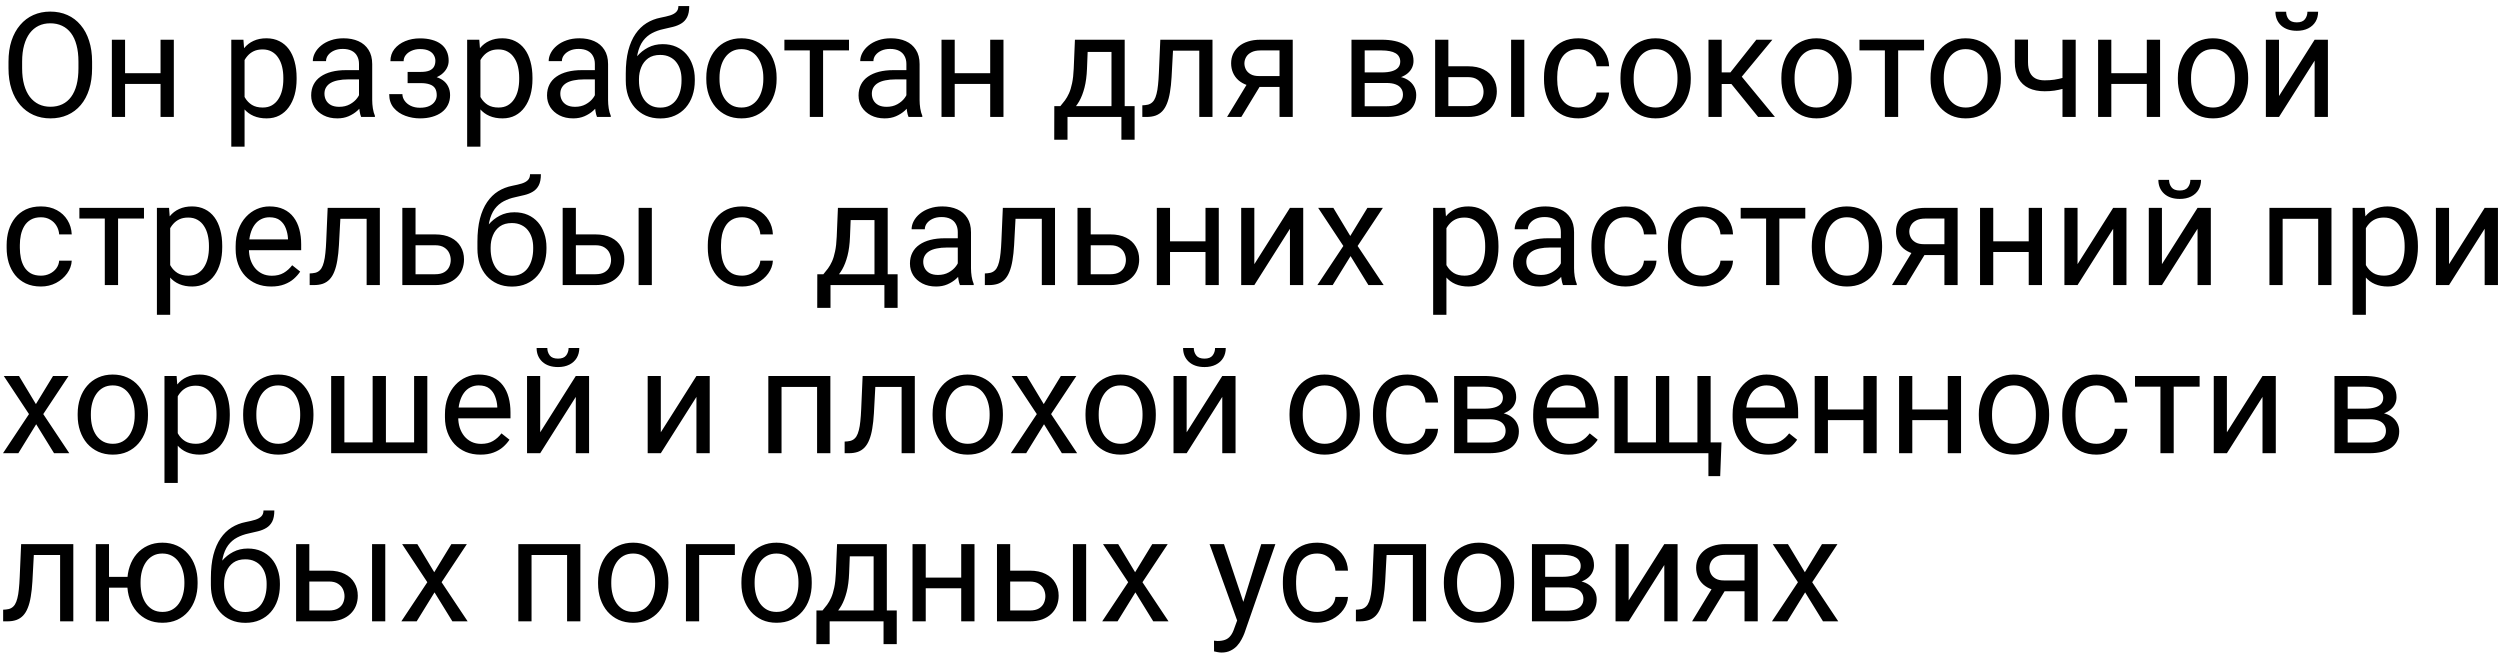 <?xml version="1.0" encoding="UTF-8"?> <svg xmlns="http://www.w3.org/2000/svg" width="342" height="90" viewBox="0 0 342 90" fill="none"><path d="M12.598 8.441V9.34C12.598 10.408 12.464 11.365 12.197 12.211C11.93 13.057 11.546 13.777 11.045 14.369C10.544 14.962 9.941 15.414 9.238 15.727C8.542 16.039 7.76 16.195 6.895 16.195C6.055 16.195 5.283 16.039 4.58 15.727C3.883 15.414 3.278 14.962 2.764 14.369C2.256 13.777 1.862 13.057 1.582 12.211C1.302 11.365 1.162 10.408 1.162 9.34V8.441C1.162 7.374 1.299 6.42 1.572 5.58C1.852 4.734 2.246 4.014 2.754 3.422C3.262 2.823 3.864 2.367 4.561 2.055C5.264 1.742 6.035 1.586 6.875 1.586C7.741 1.586 8.522 1.742 9.219 2.055C9.922 2.367 10.524 2.823 11.025 3.422C11.533 4.014 11.921 4.734 12.188 5.58C12.461 6.42 12.598 7.374 12.598 8.441ZM10.732 9.34V8.422C10.732 7.576 10.645 6.827 10.469 6.176C10.3 5.525 10.049 4.978 9.717 4.535C9.385 4.092 8.978 3.757 8.496 3.529C8.021 3.301 7.48 3.188 6.875 3.188C6.289 3.188 5.758 3.301 5.283 3.529C4.814 3.757 4.411 4.092 4.072 4.535C3.74 4.978 3.483 5.525 3.301 6.176C3.118 6.827 3.027 7.576 3.027 8.422V9.34C3.027 10.193 3.118 10.948 3.301 11.605C3.483 12.257 3.743 12.807 4.082 13.256C4.427 13.699 4.834 14.034 5.303 14.262C5.778 14.49 6.309 14.604 6.895 14.604C7.507 14.604 8.05 14.49 8.525 14.262C9.001 14.034 9.401 13.699 9.727 13.256C10.059 12.807 10.309 12.257 10.479 11.605C10.648 10.948 10.732 10.193 10.732 9.34ZM22.314 10.014V11.479H16.729V10.014H22.314ZM17.109 5.434V16H15.303V5.434H17.109ZM23.779 5.434V16H21.963V5.434H23.779ZM33.457 7.465V20.062H31.641V5.434H33.301L33.457 7.465ZM40.576 10.629V10.834C40.576 11.602 40.485 12.315 40.303 12.973C40.12 13.624 39.853 14.19 39.502 14.672C39.157 15.154 38.73 15.528 38.223 15.795C37.715 16.062 37.132 16.195 36.475 16.195C35.804 16.195 35.212 16.085 34.697 15.863C34.183 15.642 33.747 15.32 33.389 14.896C33.031 14.473 32.744 13.966 32.529 13.373C32.321 12.781 32.178 12.113 32.1 11.371V10.277C32.178 9.496 32.324 8.796 32.539 8.178C32.754 7.559 33.037 7.032 33.389 6.596C33.747 6.153 34.18 5.818 34.688 5.59C35.195 5.355 35.781 5.238 36.445 5.238C37.109 5.238 37.699 5.368 38.213 5.629C38.727 5.883 39.16 6.247 39.512 6.723C39.863 7.198 40.127 7.768 40.303 8.432C40.485 9.089 40.576 9.822 40.576 10.629ZM38.76 10.834V10.629C38.76 10.102 38.704 9.607 38.594 9.145C38.483 8.676 38.31 8.266 38.076 7.914C37.848 7.556 37.555 7.276 37.197 7.074C36.839 6.866 36.413 6.762 35.918 6.762C35.462 6.762 35.065 6.84 34.727 6.996C34.395 7.152 34.111 7.364 33.877 7.631C33.643 7.891 33.45 8.191 33.301 8.529C33.158 8.861 33.05 9.206 32.978 9.564V12.094C33.109 12.55 33.291 12.979 33.525 13.383C33.76 13.78 34.072 14.102 34.463 14.35C34.853 14.591 35.345 14.711 35.938 14.711C36.426 14.711 36.846 14.61 37.197 14.408C37.555 14.2 37.848 13.917 38.076 13.559C38.31 13.2 38.483 12.79 38.594 12.328C38.704 11.859 38.76 11.361 38.76 10.834ZM49.111 14.193V8.754C49.111 8.337 49.027 7.976 48.857 7.67C48.695 7.357 48.447 7.117 48.115 6.947C47.783 6.778 47.373 6.693 46.885 6.693C46.429 6.693 46.029 6.771 45.684 6.928C45.345 7.084 45.078 7.289 44.883 7.543C44.694 7.797 44.6 8.07 44.6 8.363H42.793C42.793 7.986 42.891 7.611 43.086 7.24C43.281 6.869 43.561 6.534 43.926 6.234C44.297 5.928 44.74 5.688 45.254 5.512C45.775 5.329 46.354 5.238 46.992 5.238C47.76 5.238 48.438 5.368 49.023 5.629C49.616 5.889 50.078 6.283 50.41 6.811C50.749 7.331 50.918 7.986 50.918 8.773V13.695C50.918 14.047 50.947 14.421 51.006 14.818C51.071 15.216 51.165 15.557 51.289 15.844V16H49.404C49.313 15.792 49.242 15.515 49.19 15.17C49.137 14.818 49.111 14.493 49.111 14.193ZM49.424 9.594L49.443 10.863H47.617C47.103 10.863 46.644 10.906 46.24 10.99C45.837 11.068 45.498 11.189 45.225 11.352C44.951 11.514 44.743 11.719 44.6 11.967C44.456 12.208 44.385 12.491 44.385 12.816C44.385 13.148 44.46 13.451 44.609 13.725C44.759 13.998 44.984 14.216 45.283 14.379C45.589 14.535 45.964 14.613 46.406 14.613C46.96 14.613 47.448 14.496 47.871 14.262C48.294 14.027 48.63 13.741 48.877 13.402C49.131 13.064 49.268 12.735 49.287 12.416L50.059 13.285C50.013 13.559 49.889 13.861 49.688 14.193C49.486 14.525 49.215 14.844 48.877 15.15C48.545 15.45 48.148 15.7 47.685 15.902C47.23 16.098 46.715 16.195 46.143 16.195C45.426 16.195 44.798 16.055 44.258 15.775C43.724 15.495 43.307 15.121 43.008 14.652C42.715 14.177 42.568 13.646 42.568 13.06C42.568 12.494 42.679 11.996 42.9 11.566C43.122 11.13 43.441 10.769 43.857 10.482C44.274 10.19 44.775 9.968 45.361 9.818C45.947 9.669 46.602 9.594 47.324 9.594H49.424ZM57.705 10.951H55.762V9.838H57.559C58.06 9.838 58.457 9.776 58.75 9.652C59.043 9.522 59.251 9.343 59.375 9.115C59.499 8.887 59.56 8.62 59.56 8.314C59.56 8.041 59.489 7.784 59.346 7.543C59.209 7.296 58.988 7.097 58.682 6.947C58.376 6.791 57.965 6.713 57.451 6.713C57.035 6.713 56.657 6.788 56.318 6.938C55.98 7.081 55.71 7.279 55.508 7.533C55.312 7.781 55.215 8.061 55.215 8.373H53.408C53.408 7.729 53.59 7.175 53.955 6.713C54.326 6.244 54.818 5.883 55.43 5.629C56.048 5.375 56.722 5.248 57.451 5.248C58.063 5.248 58.61 5.316 59.092 5.453C59.58 5.583 59.993 5.779 60.332 6.039C60.671 6.293 60.928 6.612 61.103 6.996C61.286 7.374 61.377 7.813 61.377 8.314C61.377 8.673 61.292 9.011 61.123 9.33C60.954 9.649 60.71 9.932 60.391 10.18C60.072 10.421 59.684 10.609 59.228 10.746C58.779 10.883 58.272 10.951 57.705 10.951ZM55.762 10.268H57.705C58.337 10.268 58.893 10.329 59.375 10.453C59.857 10.57 60.26 10.746 60.586 10.98C60.911 11.215 61.156 11.505 61.318 11.85C61.488 12.188 61.572 12.579 61.572 13.021C61.572 13.516 61.471 13.962 61.27 14.359C61.074 14.75 60.794 15.082 60.43 15.355C60.065 15.629 59.629 15.837 59.121 15.98C58.62 16.124 58.063 16.195 57.451 16.195C56.768 16.195 56.103 16.078 55.459 15.844C54.815 15.609 54.284 15.248 53.867 14.76C53.45 14.265 53.242 13.637 53.242 12.875H55.049C55.049 13.194 55.15 13.497 55.352 13.783C55.553 14.07 55.833 14.301 56.191 14.477C56.556 14.652 56.976 14.74 57.451 14.74C57.959 14.74 58.382 14.662 58.721 14.506C59.059 14.35 59.313 14.141 59.482 13.881C59.658 13.62 59.746 13.337 59.746 13.031C59.746 12.634 59.668 12.315 59.512 12.074C59.355 11.833 59.115 11.658 58.789 11.547C58.47 11.43 58.06 11.371 57.559 11.371H55.762V10.268ZM65.723 7.465V20.062H63.906V5.434H65.566L65.723 7.465ZM72.842 10.629V10.834C72.842 11.602 72.751 12.315 72.568 12.973C72.386 13.624 72.119 14.19 71.768 14.672C71.422 15.154 70.996 15.528 70.488 15.795C69.981 16.062 69.398 16.195 68.74 16.195C68.07 16.195 67.477 16.085 66.963 15.863C66.449 15.642 66.012 15.32 65.654 14.896C65.296 14.473 65.01 13.966 64.795 13.373C64.587 12.781 64.443 12.113 64.365 11.371V10.277C64.443 9.496 64.59 8.796 64.805 8.178C65.019 7.559 65.303 7.032 65.654 6.596C66.012 6.153 66.445 5.818 66.953 5.59C67.461 5.355 68.047 5.238 68.711 5.238C69.375 5.238 69.964 5.368 70.478 5.629C70.993 5.883 71.426 6.247 71.777 6.723C72.129 7.198 72.393 7.768 72.568 8.432C72.751 9.089 72.842 9.822 72.842 10.629ZM71.025 10.834V10.629C71.025 10.102 70.97 9.607 70.859 9.145C70.749 8.676 70.576 8.266 70.342 7.914C70.114 7.556 69.821 7.276 69.463 7.074C69.105 6.866 68.678 6.762 68.184 6.762C67.728 6.762 67.331 6.84 66.992 6.996C66.66 7.152 66.377 7.364 66.143 7.631C65.908 7.891 65.716 8.191 65.566 8.529C65.423 8.861 65.316 9.206 65.244 9.564V12.094C65.374 12.55 65.557 12.979 65.791 13.383C66.025 13.78 66.338 14.102 66.728 14.35C67.119 14.591 67.611 14.711 68.203 14.711C68.691 14.711 69.111 14.61 69.463 14.408C69.821 14.2 70.114 13.917 70.342 13.559C70.576 13.2 70.749 12.79 70.859 12.328C70.97 11.859 71.025 11.361 71.025 10.834ZM81.377 14.193V8.754C81.377 8.337 81.292 7.976 81.123 7.67C80.96 7.357 80.713 7.117 80.381 6.947C80.049 6.778 79.639 6.693 79.15 6.693C78.695 6.693 78.294 6.771 77.949 6.928C77.611 7.084 77.344 7.289 77.148 7.543C76.96 7.797 76.865 8.07 76.865 8.363H75.059C75.059 7.986 75.156 7.611 75.352 7.24C75.547 6.869 75.827 6.534 76.191 6.234C76.562 5.928 77.005 5.688 77.519 5.512C78.04 5.329 78.62 5.238 79.258 5.238C80.026 5.238 80.703 5.368 81.289 5.629C81.882 5.889 82.344 6.283 82.676 6.811C83.014 7.331 83.184 7.986 83.184 8.773V13.695C83.184 14.047 83.213 14.421 83.272 14.818C83.337 15.216 83.431 15.557 83.555 15.844V16H81.67C81.579 15.792 81.507 15.515 81.455 15.17C81.403 14.818 81.377 14.493 81.377 14.193ZM81.689 9.594L81.709 10.863H79.883C79.368 10.863 78.909 10.906 78.506 10.99C78.102 11.068 77.764 11.189 77.49 11.352C77.217 11.514 77.008 11.719 76.865 11.967C76.722 12.208 76.65 12.491 76.65 12.816C76.65 13.148 76.725 13.451 76.875 13.725C77.025 13.998 77.249 14.216 77.549 14.379C77.855 14.535 78.229 14.613 78.672 14.613C79.225 14.613 79.713 14.496 80.137 14.262C80.56 14.027 80.895 13.741 81.143 13.402C81.397 13.064 81.533 12.735 81.553 12.416L82.324 13.285C82.279 13.559 82.155 13.861 81.953 14.193C81.751 14.525 81.481 14.844 81.143 15.15C80.811 15.45 80.413 15.7 79.951 15.902C79.495 16.098 78.981 16.195 78.408 16.195C77.692 16.195 77.064 16.055 76.523 15.775C75.99 15.495 75.573 15.121 75.273 14.652C74.981 14.177 74.834 13.646 74.834 13.06C74.834 12.494 74.945 11.996 75.166 11.566C75.387 11.13 75.706 10.769 76.123 10.482C76.54 10.19 77.041 9.968 77.627 9.818C78.213 9.669 78.867 9.594 79.59 9.594H81.689ZM92.803 0.834H94.287C94.287 1.472 94.189 1.98 93.994 2.357C93.799 2.729 93.532 3.015 93.193 3.217C92.861 3.419 92.484 3.572 92.061 3.676C91.644 3.78 91.211 3.881 90.762 3.979C90.202 4.096 89.681 4.281 89.199 4.535C88.724 4.783 88.314 5.134 87.969 5.59C87.63 6.046 87.38 6.638 87.217 7.367C87.061 8.096 87.018 8.998 87.09 10.072V10.971H85.606V10.072C85.606 8.868 85.719 7.816 85.947 6.918C86.182 6.02 86.51 5.261 86.934 4.643C87.357 4.024 87.858 3.533 88.438 3.168C89.023 2.803 89.668 2.553 90.371 2.416C90.879 2.318 91.315 2.214 91.68 2.104C92.044 1.986 92.321 1.83 92.51 1.635C92.705 1.439 92.803 1.173 92.803 0.834ZM90.664 6.039C91.354 6.039 91.969 6.16 92.51 6.4C93.05 6.641 93.509 6.977 93.887 7.406C94.264 7.836 94.551 8.344 94.746 8.93C94.948 9.509 95.049 10.141 95.049 10.824V11.039C95.049 11.775 94.941 12.458 94.727 13.09C94.518 13.715 94.209 14.262 93.799 14.73C93.395 15.193 92.9 15.554 92.314 15.815C91.735 16.075 91.074 16.205 90.332 16.205C89.59 16.205 88.926 16.075 88.34 15.815C87.76 15.554 87.266 15.193 86.856 14.73C86.445 14.262 86.133 13.715 85.918 13.09C85.71 12.458 85.606 11.775 85.606 11.039V10.824C85.606 10.662 85.635 10.502 85.693 10.346C85.752 10.19 85.824 10.03 85.908 9.867C85.999 9.704 86.081 9.532 86.152 9.35C86.393 8.764 86.722 8.22 87.139 7.719C87.562 7.217 88.066 6.814 88.652 6.508C89.245 6.195 89.915 6.039 90.664 6.039ZM90.312 7.514C89.648 7.514 89.102 7.667 88.672 7.973C88.249 8.279 87.933 8.686 87.725 9.193C87.516 9.695 87.412 10.238 87.412 10.824V11.039C87.412 11.534 87.471 12.003 87.588 12.445C87.705 12.888 87.881 13.282 88.115 13.627C88.356 13.966 88.659 14.232 89.023 14.428C89.394 14.623 89.831 14.721 90.332 14.721C90.833 14.721 91.266 14.623 91.631 14.428C91.995 14.232 92.295 13.966 92.529 13.627C92.764 13.282 92.939 12.888 93.057 12.445C93.174 12.003 93.232 11.534 93.232 11.039V10.824C93.232 10.382 93.174 9.962 93.057 9.564C92.939 9.167 92.76 8.816 92.519 8.51C92.285 8.204 91.982 7.963 91.611 7.787C91.247 7.605 90.814 7.514 90.312 7.514ZM96.621 10.834V10.609C96.621 9.848 96.732 9.141 96.953 8.49C97.174 7.833 97.493 7.263 97.91 6.781C98.327 6.293 98.831 5.915 99.424 5.648C100.016 5.375 100.68 5.238 101.416 5.238C102.158 5.238 102.826 5.375 103.418 5.648C104.017 5.915 104.525 6.293 104.941 6.781C105.365 7.263 105.687 7.833 105.908 8.49C106.13 9.141 106.24 9.848 106.24 10.609V10.834C106.24 11.596 106.13 12.302 105.908 12.953C105.687 13.604 105.365 14.174 104.941 14.662C104.525 15.144 104.02 15.521 103.428 15.795C102.842 16.062 102.178 16.195 101.436 16.195C100.693 16.195 100.026 16.062 99.434 15.795C98.841 15.521 98.333 15.144 97.91 14.662C97.493 14.174 97.174 13.604 96.953 12.953C96.732 12.302 96.621 11.596 96.621 10.834ZM98.428 10.609V10.834C98.428 11.361 98.49 11.859 98.613 12.328C98.737 12.79 98.922 13.2 99.17 13.559C99.424 13.917 99.74 14.2 100.117 14.408C100.495 14.61 100.934 14.711 101.436 14.711C101.93 14.711 102.363 14.61 102.734 14.408C103.112 14.2 103.424 13.917 103.672 13.559C103.919 13.2 104.105 12.79 104.229 12.328C104.359 11.859 104.424 11.361 104.424 10.834V10.609C104.424 10.088 104.359 9.597 104.229 9.135C104.105 8.666 103.916 8.253 103.662 7.895C103.415 7.53 103.102 7.243 102.725 7.035C102.354 6.827 101.917 6.723 101.416 6.723C100.921 6.723 100.485 6.827 100.107 7.035C99.736 7.243 99.424 7.53 99.17 7.895C98.922 8.253 98.737 8.666 98.613 9.135C98.49 9.597 98.428 10.088 98.428 10.609ZM112.598 5.434V16H110.781V5.434H112.598ZM116.143 5.434V6.898H107.305V5.434H116.143ZM123.994 14.193V8.754C123.994 8.337 123.91 7.976 123.74 7.67C123.577 7.357 123.33 7.117 122.998 6.947C122.666 6.778 122.256 6.693 121.768 6.693C121.312 6.693 120.911 6.771 120.566 6.928C120.228 7.084 119.961 7.289 119.766 7.543C119.577 7.797 119.482 8.07 119.482 8.363H117.676C117.676 7.986 117.773 7.611 117.969 7.24C118.164 6.869 118.444 6.534 118.809 6.234C119.18 5.928 119.622 5.688 120.137 5.512C120.658 5.329 121.237 5.238 121.875 5.238C122.643 5.238 123.32 5.368 123.906 5.629C124.499 5.889 124.961 6.283 125.293 6.811C125.632 7.331 125.801 7.986 125.801 8.773V13.695C125.801 14.047 125.83 14.421 125.889 14.818C125.954 15.216 126.048 15.557 126.172 15.844V16H124.287C124.196 15.792 124.124 15.515 124.072 15.17C124.02 14.818 123.994 14.493 123.994 14.193ZM124.307 9.594L124.326 10.863H122.5C121.986 10.863 121.527 10.906 121.123 10.99C120.719 11.068 120.381 11.189 120.107 11.352C119.834 11.514 119.626 11.719 119.482 11.967C119.339 12.208 119.268 12.491 119.268 12.816C119.268 13.148 119.342 13.451 119.492 13.725C119.642 13.998 119.867 14.216 120.166 14.379C120.472 14.535 120.846 14.613 121.289 14.613C121.842 14.613 122.331 14.496 122.754 14.262C123.177 14.027 123.512 13.741 123.76 13.402C124.014 13.064 124.15 12.735 124.17 12.416L124.941 13.285C124.896 13.559 124.772 13.861 124.57 14.193C124.368 14.525 124.098 14.844 123.76 15.15C123.428 15.45 123.031 15.7 122.568 15.902C122.113 16.098 121.598 16.195 121.025 16.195C120.309 16.195 119.681 16.055 119.141 15.775C118.607 15.495 118.19 15.121 117.891 14.652C117.598 14.177 117.451 13.646 117.451 13.06C117.451 12.494 117.562 11.996 117.783 11.566C118.005 11.13 118.324 10.769 118.74 10.482C119.157 10.19 119.658 9.968 120.244 9.818C120.83 9.669 121.484 9.594 122.207 9.594H124.307ZM135.811 10.014V11.479H130.225V10.014H135.811ZM130.605 5.434V16H128.799V5.434H130.605ZM137.275 5.434V16H135.459V5.434H137.275ZM147.051 5.434H148.857L148.701 9.389C148.662 10.391 148.548 11.257 148.359 11.986C148.171 12.716 147.93 13.337 147.637 13.852C147.344 14.359 147.015 14.786 146.65 15.131C146.292 15.476 145.921 15.766 145.537 16H144.639L144.688 14.525L145.059 14.516C145.273 14.262 145.482 14.001 145.684 13.734C145.885 13.461 146.071 13.139 146.24 12.768C146.41 12.39 146.549 11.931 146.66 11.391C146.777 10.844 146.852 10.176 146.885 9.389L147.051 5.434ZM147.5 5.434H153.857V16H152.051V7.104H147.5V5.434ZM144.229 14.516H155.215V19.115H153.408V16H146.035V19.115H144.219L144.229 14.516ZM164.277 5.434V6.928H159.17V5.434H164.277ZM165.869 5.434V16H164.062V5.434H165.869ZM158.73 5.434H160.547L160.273 10.531C160.228 11.319 160.153 12.016 160.049 12.621C159.951 13.22 159.814 13.734 159.639 14.164C159.469 14.594 159.255 14.945 158.994 15.219C158.74 15.486 158.434 15.684 158.076 15.815C157.718 15.938 157.305 16 156.836 16H156.27V14.408L156.66 14.379C156.94 14.359 157.178 14.294 157.373 14.184C157.575 14.073 157.744 13.91 157.881 13.695C158.018 13.474 158.128 13.191 158.213 12.846C158.304 12.501 158.372 12.091 158.418 11.615C158.47 11.14 158.509 10.587 158.535 9.955L158.73 5.434ZM170.918 10.961H172.871L169.814 16H167.861L170.918 10.961ZM172.432 5.434H176.846V16H175.039V6.898H172.432C171.917 6.898 171.497 6.986 171.172 7.162C170.846 7.331 170.609 7.553 170.459 7.826C170.309 8.1 170.234 8.383 170.234 8.676C170.234 8.962 170.303 9.239 170.439 9.506C170.576 9.766 170.791 9.981 171.084 10.15C171.377 10.32 171.755 10.404 172.217 10.404H175.527V11.889H172.217C171.611 11.889 171.074 11.807 170.605 11.645C170.137 11.482 169.74 11.257 169.414 10.971C169.089 10.678 168.841 10.336 168.672 9.945C168.503 9.548 168.418 9.118 168.418 8.656C168.418 8.194 168.506 7.768 168.682 7.377C168.864 6.986 169.124 6.645 169.463 6.352C169.808 6.059 170.228 5.834 170.723 5.678C171.224 5.515 171.794 5.434 172.432 5.434ZM189.678 11.352H186.211L186.191 9.906H189.023C189.583 9.906 190.049 9.851 190.42 9.74C190.798 9.63 191.081 9.464 191.27 9.242C191.458 9.021 191.553 8.747 191.553 8.422C191.553 8.168 191.497 7.947 191.387 7.758C191.283 7.562 191.123 7.403 190.908 7.279C190.693 7.149 190.426 7.055 190.107 6.996C189.795 6.931 189.427 6.898 189.004 6.898H186.689V16H184.883V5.434H189.004C189.674 5.434 190.277 5.492 190.811 5.609C191.351 5.727 191.81 5.906 192.188 6.146C192.572 6.381 192.865 6.68 193.066 7.045C193.268 7.41 193.369 7.839 193.369 8.334C193.369 8.653 193.304 8.956 193.174 9.242C193.044 9.529 192.852 9.783 192.598 10.004C192.344 10.225 192.031 10.408 191.66 10.551C191.289 10.688 190.863 10.775 190.381 10.815L189.678 11.352ZM189.678 16H185.557L186.455 14.535H189.678C190.179 14.535 190.596 14.473 190.928 14.35C191.26 14.219 191.507 14.037 191.67 13.803C191.839 13.562 191.924 13.275 191.924 12.943C191.924 12.611 191.839 12.328 191.67 12.094C191.507 11.853 191.26 11.671 190.928 11.547C190.596 11.417 190.179 11.352 189.678 11.352H186.934L186.953 9.906H190.381L191.035 10.453C191.615 10.499 192.106 10.642 192.51 10.883C192.913 11.124 193.219 11.43 193.428 11.801C193.636 12.165 193.74 12.562 193.74 12.992C193.74 13.487 193.646 13.923 193.457 14.301C193.275 14.678 193.008 14.994 192.656 15.248C192.305 15.495 191.878 15.684 191.377 15.815C190.876 15.938 190.309 16 189.678 16ZM197.646 9.066H200.82C201.673 9.066 202.393 9.216 202.979 9.516C203.564 9.809 204.007 10.216 204.307 10.736C204.613 11.251 204.766 11.837 204.766 12.494C204.766 12.982 204.681 13.441 204.512 13.871C204.342 14.294 204.089 14.665 203.75 14.984C203.418 15.303 203.005 15.554 202.51 15.736C202.021 15.912 201.458 16 200.82 16H196.328V5.434H198.135V14.516H200.82C201.341 14.516 201.758 14.421 202.07 14.232C202.383 14.044 202.607 13.8 202.744 13.5C202.881 13.2 202.949 12.888 202.949 12.562C202.949 12.243 202.881 11.931 202.744 11.625C202.607 11.319 202.383 11.065 202.07 10.863C201.758 10.655 201.341 10.551 200.82 10.551H197.646V9.066ZM208.525 5.434V16H206.719V5.434H208.525ZM215.918 14.711C216.348 14.711 216.745 14.623 217.109 14.447C217.474 14.271 217.773 14.031 218.008 13.725C218.242 13.412 218.376 13.057 218.408 12.66H220.127C220.094 13.285 219.883 13.868 219.492 14.408C219.108 14.942 218.604 15.375 217.979 15.707C217.354 16.033 216.667 16.195 215.918 16.195C215.124 16.195 214.43 16.055 213.838 15.775C213.252 15.495 212.764 15.111 212.373 14.623C211.989 14.135 211.699 13.575 211.504 12.943C211.315 12.305 211.221 11.632 211.221 10.922V10.512C211.221 9.802 211.315 9.132 211.504 8.5C211.699 7.862 211.989 7.299 212.373 6.811C212.764 6.322 213.252 5.938 213.838 5.658C214.43 5.378 215.124 5.238 215.918 5.238C216.745 5.238 217.467 5.408 218.086 5.746C218.704 6.078 219.189 6.534 219.541 7.113C219.899 7.686 220.094 8.337 220.127 9.066H218.408C218.376 8.63 218.252 8.236 218.037 7.885C217.829 7.533 217.542 7.253 217.178 7.045C216.82 6.83 216.4 6.723 215.918 6.723C215.365 6.723 214.899 6.833 214.521 7.055C214.15 7.27 213.854 7.562 213.633 7.934C213.418 8.298 213.262 8.705 213.164 9.154C213.073 9.597 213.027 10.05 213.027 10.512V10.922C213.027 11.384 213.073 11.84 213.164 12.289C213.255 12.738 213.408 13.145 213.623 13.51C213.844 13.874 214.141 14.167 214.512 14.389C214.889 14.604 215.358 14.711 215.918 14.711ZM221.68 10.834V10.609C221.68 9.848 221.79 9.141 222.012 8.49C222.233 7.833 222.552 7.263 222.969 6.781C223.385 6.293 223.89 5.915 224.482 5.648C225.075 5.375 225.739 5.238 226.475 5.238C227.217 5.238 227.884 5.375 228.477 5.648C229.076 5.915 229.583 6.293 230 6.781C230.423 7.263 230.745 7.833 230.967 8.49C231.188 9.141 231.299 9.848 231.299 10.609V10.834C231.299 11.596 231.188 12.302 230.967 12.953C230.745 13.604 230.423 14.174 230 14.662C229.583 15.144 229.079 15.521 228.486 15.795C227.9 16.062 227.236 16.195 226.494 16.195C225.752 16.195 225.085 16.062 224.492 15.795C223.9 15.521 223.392 15.144 222.969 14.662C222.552 14.174 222.233 13.604 222.012 12.953C221.79 12.302 221.68 11.596 221.68 10.834ZM223.486 10.609V10.834C223.486 11.361 223.548 11.859 223.672 12.328C223.796 12.79 223.981 13.2 224.229 13.559C224.482 13.917 224.798 14.2 225.176 14.408C225.553 14.61 225.993 14.711 226.494 14.711C226.989 14.711 227.422 14.61 227.793 14.408C228.171 14.2 228.483 13.917 228.73 13.559C228.978 13.2 229.163 12.79 229.287 12.328C229.417 11.859 229.482 11.361 229.482 10.834V10.609C229.482 10.088 229.417 9.597 229.287 9.135C229.163 8.666 228.975 8.253 228.721 7.895C228.473 7.53 228.161 7.243 227.783 7.035C227.412 6.827 226.976 6.723 226.475 6.723C225.98 6.723 225.544 6.827 225.166 7.035C224.795 7.243 224.482 7.53 224.229 7.895C223.981 8.253 223.796 8.666 223.672 9.135C223.548 9.597 223.486 10.088 223.486 10.609ZM235.527 5.434V16H233.721V5.434H235.527ZM242.461 5.434L237.451 11.488H234.922L234.648 9.906H236.719L240.264 5.434H242.461ZM240.518 16L236.631 11.215L237.793 9.906L242.812 16H240.518ZM243.691 10.834V10.609C243.691 9.848 243.802 9.141 244.023 8.49C244.245 7.833 244.564 7.263 244.98 6.781C245.397 6.293 245.902 5.915 246.494 5.648C247.087 5.375 247.751 5.238 248.486 5.238C249.229 5.238 249.896 5.375 250.488 5.648C251.087 5.915 251.595 6.293 252.012 6.781C252.435 7.263 252.757 7.833 252.979 8.49C253.2 9.141 253.311 9.848 253.311 10.609V10.834C253.311 11.596 253.2 12.302 252.979 12.953C252.757 13.604 252.435 14.174 252.012 14.662C251.595 15.144 251.09 15.521 250.498 15.795C249.912 16.062 249.248 16.195 248.506 16.195C247.764 16.195 247.096 16.062 246.504 15.795C245.911 15.521 245.404 15.144 244.98 14.662C244.564 14.174 244.245 13.604 244.023 12.953C243.802 12.302 243.691 11.596 243.691 10.834ZM245.498 10.609V10.834C245.498 11.361 245.56 11.859 245.684 12.328C245.807 12.79 245.993 13.2 246.24 13.559C246.494 13.917 246.81 14.2 247.188 14.408C247.565 14.61 248.005 14.711 248.506 14.711C249.001 14.711 249.434 14.61 249.805 14.408C250.182 14.2 250.495 13.917 250.742 13.559C250.99 13.2 251.175 12.79 251.299 12.328C251.429 11.859 251.494 11.361 251.494 10.834V10.609C251.494 10.088 251.429 9.597 251.299 9.135C251.175 8.666 250.986 8.253 250.732 7.895C250.485 7.53 250.173 7.243 249.795 7.035C249.424 6.827 248.988 6.723 248.486 6.723C247.992 6.723 247.555 6.827 247.178 7.035C246.807 7.243 246.494 7.53 246.24 7.895C245.993 8.253 245.807 8.666 245.684 9.135C245.56 9.597 245.498 10.088 245.498 10.609ZM259.668 5.434V16H257.852V5.434H259.668ZM263.213 5.434V6.898H254.375V5.434H263.213ZM264.102 10.834V10.609C264.102 9.848 264.212 9.141 264.434 8.49C264.655 7.833 264.974 7.263 265.391 6.781C265.807 6.293 266.312 5.915 266.904 5.648C267.497 5.375 268.161 5.238 268.896 5.238C269.639 5.238 270.306 5.375 270.898 5.648C271.497 5.915 272.005 6.293 272.422 6.781C272.845 7.263 273.167 7.833 273.389 8.49C273.61 9.141 273.721 9.848 273.721 10.609V10.834C273.721 11.596 273.61 12.302 273.389 12.953C273.167 13.604 272.845 14.174 272.422 14.662C272.005 15.144 271.501 15.521 270.908 15.795C270.322 16.062 269.658 16.195 268.916 16.195C268.174 16.195 267.507 16.062 266.914 15.795C266.322 15.521 265.814 15.144 265.391 14.662C264.974 14.174 264.655 13.604 264.434 12.953C264.212 12.302 264.102 11.596 264.102 10.834ZM265.908 10.609V10.834C265.908 11.361 265.97 11.859 266.094 12.328C266.217 12.79 266.403 13.2 266.65 13.559C266.904 13.917 267.22 14.2 267.598 14.408C267.975 14.61 268.415 14.711 268.916 14.711C269.411 14.711 269.844 14.61 270.215 14.408C270.592 14.2 270.905 13.917 271.152 13.559C271.4 13.2 271.585 12.79 271.709 12.328C271.839 11.859 271.904 11.361 271.904 10.834V10.609C271.904 10.088 271.839 9.597 271.709 9.135C271.585 8.666 271.396 8.253 271.143 7.895C270.895 7.53 270.583 7.243 270.205 7.035C269.834 6.827 269.398 6.723 268.896 6.723C268.402 6.723 267.965 6.827 267.588 7.035C267.217 7.243 266.904 7.53 266.65 7.895C266.403 8.253 266.217 8.666 266.094 9.135C265.97 9.597 265.908 10.088 265.908 10.609ZM283.955 5.434V16H282.148V5.434H283.955ZM283.34 10.287V11.771C282.975 11.908 282.604 12.032 282.227 12.143C281.855 12.247 281.462 12.331 281.045 12.396C280.635 12.455 280.189 12.484 279.707 12.484C278.874 12.484 278.151 12.341 277.539 12.055C276.927 11.762 276.455 11.322 276.123 10.736C275.791 10.144 275.625 9.398 275.625 8.5V5.414H277.432V8.5C277.432 9.086 277.52 9.561 277.695 9.926C277.871 10.29 278.128 10.56 278.467 10.736C278.805 10.906 279.219 10.99 279.707 10.99C280.176 10.99 280.615 10.961 281.025 10.902C281.442 10.837 281.839 10.753 282.217 10.648C282.601 10.544 282.975 10.424 283.34 10.287ZM294.033 10.014V11.479H288.447V10.014H294.033ZM288.828 5.434V16H287.021V5.434H288.828ZM295.498 5.434V16H293.682V5.434H295.498ZM297.93 10.834V10.609C297.93 9.848 298.04 9.141 298.262 8.49C298.483 7.833 298.802 7.263 299.219 6.781C299.635 6.293 300.14 5.915 300.732 5.648C301.325 5.375 301.989 5.238 302.725 5.238C303.467 5.238 304.134 5.375 304.727 5.648C305.326 5.915 305.833 6.293 306.25 6.781C306.673 7.263 306.995 7.833 307.217 8.49C307.438 9.141 307.549 9.848 307.549 10.609V10.834C307.549 11.596 307.438 12.302 307.217 12.953C306.995 13.604 306.673 14.174 306.25 14.662C305.833 15.144 305.329 15.521 304.736 15.795C304.15 16.062 303.486 16.195 302.744 16.195C302.002 16.195 301.335 16.062 300.742 15.795C300.15 15.521 299.642 15.144 299.219 14.662C298.802 14.174 298.483 13.604 298.262 12.953C298.04 12.302 297.93 11.596 297.93 10.834ZM299.736 10.609V10.834C299.736 11.361 299.798 11.859 299.922 12.328C300.046 12.79 300.231 13.2 300.479 13.559C300.732 13.917 301.048 14.2 301.426 14.408C301.803 14.61 302.243 14.711 302.744 14.711C303.239 14.711 303.672 14.61 304.043 14.408C304.421 14.2 304.733 13.917 304.98 13.559C305.228 13.2 305.413 12.79 305.537 12.328C305.667 11.859 305.732 11.361 305.732 10.834V10.609C305.732 10.088 305.667 9.597 305.537 9.135C305.413 8.666 305.225 8.253 304.971 7.895C304.723 7.53 304.411 7.243 304.033 7.035C303.662 6.827 303.226 6.723 302.725 6.723C302.23 6.723 301.794 6.827 301.416 7.035C301.045 7.243 300.732 7.53 300.479 7.895C300.231 8.253 300.046 8.666 299.922 9.135C299.798 9.597 299.736 10.088 299.736 10.609ZM311.768 13.139L316.641 5.434H318.457V16H316.641V8.295L311.768 16H309.971V5.434H311.768V13.139ZM315.654 1.605H317.119C317.119 2.113 317.002 2.566 316.768 2.963C316.533 3.354 316.198 3.66 315.762 3.881C315.326 4.102 314.808 4.213 314.209 4.213C313.304 4.213 312.588 3.972 312.061 3.49C311.54 3.002 311.279 2.374 311.279 1.605H312.744C312.744 1.99 312.855 2.328 313.076 2.621C313.298 2.914 313.675 3.061 314.209 3.061C314.73 3.061 315.101 2.914 315.322 2.621C315.544 2.328 315.654 1.99 315.654 1.605ZM5.605 37.711C6.035 37.711 6.432 37.623 6.797 37.447C7.161 37.272 7.461 37.031 7.695 36.725C7.93 36.412 8.063 36.057 8.096 35.66H9.814C9.782 36.285 9.57 36.868 9.18 37.408C8.796 37.942 8.291 38.375 7.666 38.707C7.041 39.033 6.354 39.195 5.605 39.195C4.811 39.195 4.118 39.055 3.525 38.775C2.939 38.495 2.451 38.111 2.061 37.623C1.676 37.135 1.387 36.575 1.191 35.943C1.003 35.305 0.908 34.632 0.908 33.922V33.512C0.908 32.802 1.003 32.132 1.191 31.5C1.387 30.862 1.676 30.299 2.061 29.811C2.451 29.322 2.939 28.938 3.525 28.658C4.118 28.378 4.811 28.238 5.605 28.238C6.432 28.238 7.155 28.408 7.773 28.746C8.392 29.078 8.877 29.534 9.229 30.113C9.587 30.686 9.782 31.337 9.814 32.066H8.096C8.063 31.63 7.939 31.236 7.725 30.885C7.516 30.533 7.23 30.253 6.865 30.045C6.507 29.83 6.087 29.723 5.605 29.723C5.052 29.723 4.587 29.833 4.209 30.055C3.838 30.27 3.542 30.562 3.32 30.934C3.105 31.298 2.949 31.705 2.852 32.154C2.76 32.597 2.715 33.05 2.715 33.512V33.922C2.715 34.384 2.76 34.84 2.852 35.289C2.943 35.738 3.096 36.145 3.311 36.51C3.532 36.874 3.828 37.167 4.199 37.389C4.577 37.603 5.046 37.711 5.605 37.711ZM16.152 28.434V39H14.336V28.434H16.152ZM19.697 28.434V29.898H10.859V28.434H19.697ZM23.281 30.465V43.062H21.465V28.434H23.125L23.281 30.465ZM30.4 33.629V33.834C30.4 34.602 30.309 35.315 30.127 35.973C29.945 36.624 29.678 37.19 29.326 37.672C28.981 38.154 28.555 38.528 28.047 38.795C27.539 39.062 26.956 39.195 26.299 39.195C25.628 39.195 25.036 39.085 24.521 38.863C24.007 38.642 23.571 38.32 23.213 37.897C22.855 37.473 22.568 36.965 22.354 36.373C22.145 35.781 22.002 35.113 21.924 34.371V33.277C22.002 32.496 22.148 31.796 22.363 31.178C22.578 30.559 22.861 30.032 23.213 29.596C23.571 29.153 24.004 28.818 24.512 28.59C25.02 28.355 25.605 28.238 26.27 28.238C26.934 28.238 27.523 28.369 28.037 28.629C28.551 28.883 28.984 29.247 29.336 29.723C29.688 30.198 29.951 30.768 30.127 31.432C30.309 32.089 30.4 32.822 30.4 33.629ZM28.584 33.834V33.629C28.584 33.102 28.529 32.607 28.418 32.145C28.307 31.676 28.135 31.266 27.9 30.914C27.672 30.556 27.38 30.276 27.021 30.074C26.663 29.866 26.237 29.762 25.742 29.762C25.287 29.762 24.889 29.84 24.551 29.996C24.219 30.152 23.936 30.364 23.701 30.631C23.467 30.891 23.275 31.191 23.125 31.529C22.982 31.861 22.874 32.206 22.803 32.565V35.094C22.933 35.55 23.115 35.979 23.35 36.383C23.584 36.78 23.896 37.102 24.287 37.35C24.678 37.59 25.169 37.711 25.762 37.711C26.25 37.711 26.67 37.61 27.021 37.408C27.38 37.2 27.672 36.917 27.9 36.559C28.135 36.2 28.307 35.79 28.418 35.328C28.529 34.859 28.584 34.361 28.584 33.834ZM37.09 39.195C36.354 39.195 35.687 39.072 35.088 38.824C34.495 38.57 33.984 38.215 33.555 37.76C33.132 37.304 32.806 36.764 32.578 36.139C32.35 35.514 32.236 34.83 32.236 34.088V33.678C32.236 32.818 32.363 32.053 32.617 31.383C32.871 30.706 33.216 30.133 33.652 29.664C34.089 29.195 34.583 28.84 35.137 28.6C35.69 28.359 36.263 28.238 36.855 28.238C37.611 28.238 38.262 28.369 38.809 28.629C39.362 28.889 39.815 29.254 40.166 29.723C40.518 30.185 40.778 30.732 40.947 31.363C41.117 31.988 41.201 32.672 41.201 33.414V34.225H33.31V32.75H39.395V32.613C39.368 32.145 39.271 31.689 39.102 31.246C38.939 30.803 38.678 30.439 38.32 30.152C37.962 29.866 37.474 29.723 36.855 29.723C36.445 29.723 36.068 29.811 35.723 29.986C35.378 30.156 35.081 30.41 34.834 30.748C34.587 31.087 34.395 31.5 34.258 31.988C34.121 32.477 34.053 33.04 34.053 33.678V34.088C34.053 34.589 34.121 35.061 34.258 35.504C34.401 35.94 34.606 36.324 34.873 36.656C35.147 36.988 35.475 37.249 35.859 37.438C36.25 37.626 36.693 37.721 37.188 37.721C37.825 37.721 38.366 37.59 38.809 37.33C39.251 37.07 39.639 36.721 39.971 36.285L41.065 37.154C40.837 37.499 40.547 37.828 40.195 38.141C39.844 38.453 39.411 38.707 38.897 38.902C38.389 39.098 37.786 39.195 37.09 39.195ZM50.371 28.434V29.928H45.264V28.434H50.371ZM51.963 28.434V39H50.156V28.434H51.963ZM44.824 28.434H46.641L46.367 33.531C46.322 34.319 46.247 35.016 46.143 35.621C46.045 36.22 45.908 36.734 45.732 37.164C45.563 37.594 45.348 37.945 45.088 38.219C44.834 38.486 44.528 38.684 44.17 38.815C43.812 38.938 43.398 39 42.93 39H42.363V37.408L42.754 37.379C43.034 37.359 43.272 37.294 43.467 37.184C43.669 37.073 43.838 36.91 43.975 36.695C44.111 36.474 44.222 36.191 44.307 35.846C44.398 35.501 44.466 35.09 44.512 34.615C44.564 34.14 44.603 33.587 44.629 32.955L44.824 28.434ZM56.357 32.066H59.531C60.384 32.066 61.103 32.216 61.69 32.516C62.275 32.809 62.718 33.215 63.018 33.736C63.324 34.251 63.477 34.837 63.477 35.494C63.477 35.982 63.392 36.441 63.223 36.871C63.053 37.294 62.8 37.665 62.461 37.984C62.129 38.303 61.715 38.554 61.221 38.736C60.732 38.912 60.169 39 59.531 39H55.039V28.434H56.846V37.516H59.531C60.052 37.516 60.469 37.421 60.781 37.232C61.094 37.044 61.318 36.8 61.455 36.5C61.592 36.2 61.66 35.888 61.66 35.562C61.66 35.243 61.592 34.931 61.455 34.625C61.318 34.319 61.094 34.065 60.781 33.863C60.469 33.655 60.052 33.551 59.531 33.551H56.357V32.066ZM72.51 23.834H73.994C73.994 24.472 73.897 24.98 73.701 25.357C73.506 25.729 73.239 26.015 72.9 26.217C72.568 26.419 72.191 26.572 71.768 26.676C71.351 26.78 70.918 26.881 70.469 26.979C69.909 27.096 69.388 27.281 68.906 27.535C68.431 27.783 68.021 28.134 67.676 28.59C67.337 29.046 67.087 29.638 66.924 30.367C66.768 31.096 66.725 31.998 66.797 33.072V33.971H65.312V33.072C65.312 31.868 65.426 30.816 65.654 29.918C65.889 29.02 66.217 28.261 66.641 27.643C67.064 27.024 67.565 26.533 68.144 26.168C68.731 25.803 69.375 25.553 70.078 25.416C70.586 25.318 71.022 25.214 71.387 25.104C71.751 24.986 72.028 24.83 72.217 24.635C72.412 24.439 72.51 24.172 72.51 23.834ZM70.371 29.039C71.061 29.039 71.676 29.16 72.217 29.4C72.757 29.641 73.216 29.977 73.594 30.406C73.971 30.836 74.258 31.344 74.453 31.93C74.655 32.509 74.756 33.141 74.756 33.824V34.039C74.756 34.775 74.648 35.458 74.434 36.09C74.225 36.715 73.916 37.262 73.506 37.73C73.102 38.193 72.607 38.554 72.022 38.815C71.442 39.075 70.781 39.205 70.039 39.205C69.297 39.205 68.633 39.075 68.047 38.815C67.467 38.554 66.973 38.193 66.562 37.73C66.152 37.262 65.84 36.715 65.625 36.09C65.417 35.458 65.312 34.775 65.312 34.039V33.824C65.312 33.661 65.342 33.502 65.4 33.346C65.459 33.19 65.531 33.03 65.615 32.867C65.706 32.704 65.788 32.532 65.859 32.35C66.1 31.764 66.429 31.22 66.846 30.719C67.269 30.217 67.773 29.814 68.359 29.508C68.952 29.195 69.622 29.039 70.371 29.039ZM70.019 30.514C69.356 30.514 68.809 30.667 68.379 30.973C67.956 31.279 67.64 31.686 67.432 32.193C67.223 32.695 67.119 33.238 67.119 33.824V34.039C67.119 34.534 67.178 35.003 67.295 35.445C67.412 35.888 67.588 36.282 67.822 36.627C68.063 36.965 68.366 37.232 68.731 37.428C69.102 37.623 69.538 37.721 70.039 37.721C70.54 37.721 70.973 37.623 71.338 37.428C71.703 37.232 72.002 36.965 72.236 36.627C72.471 36.282 72.647 35.888 72.764 35.445C72.881 35.003 72.939 34.534 72.939 34.039V33.824C72.939 33.382 72.881 32.962 72.764 32.565C72.647 32.167 72.467 31.816 72.227 31.51C71.992 31.204 71.689 30.963 71.318 30.787C70.954 30.605 70.521 30.514 70.019 30.514ZM78.291 32.066H81.465C82.318 32.066 83.037 32.216 83.623 32.516C84.209 32.809 84.652 33.215 84.951 33.736C85.257 34.251 85.41 34.837 85.41 35.494C85.41 35.982 85.326 36.441 85.156 36.871C84.987 37.294 84.733 37.665 84.394 37.984C84.062 38.303 83.649 38.554 83.154 38.736C82.666 38.912 82.103 39 81.465 39H76.973V28.434H78.779V37.516H81.465C81.986 37.516 82.402 37.421 82.715 37.232C83.027 37.044 83.252 36.8 83.389 36.5C83.525 36.2 83.594 35.888 83.594 35.562C83.594 35.243 83.525 34.931 83.389 34.625C83.252 34.319 83.027 34.065 82.715 33.863C82.402 33.655 81.986 33.551 81.465 33.551H78.291V32.066ZM89.17 28.434V39H87.363V28.434H89.17ZM101.523 37.711C101.953 37.711 102.35 37.623 102.715 37.447C103.079 37.272 103.379 37.031 103.613 36.725C103.848 36.412 103.981 36.057 104.014 35.66H105.732C105.7 36.285 105.488 36.868 105.098 37.408C104.714 37.942 104.209 38.375 103.584 38.707C102.959 39.033 102.272 39.195 101.523 39.195C100.729 39.195 100.036 39.055 99.443 38.775C98.857 38.495 98.369 38.111 97.978 37.623C97.594 37.135 97.305 36.575 97.109 35.943C96.921 35.305 96.826 34.632 96.826 33.922V33.512C96.826 32.802 96.921 32.132 97.109 31.5C97.305 30.862 97.594 30.299 97.978 29.811C98.369 29.322 98.857 28.938 99.443 28.658C100.036 28.378 100.729 28.238 101.523 28.238C102.35 28.238 103.073 28.408 103.691 28.746C104.31 29.078 104.795 29.534 105.146 30.113C105.505 30.686 105.7 31.337 105.732 32.066H104.014C103.981 31.63 103.857 31.236 103.643 30.885C103.434 30.533 103.148 30.253 102.783 30.045C102.425 29.83 102.005 29.723 101.523 29.723C100.97 29.723 100.505 29.833 100.127 30.055C99.756 30.27 99.46 30.562 99.238 30.934C99.023 31.298 98.867 31.705 98.769 32.154C98.678 32.597 98.633 33.05 98.633 33.512V33.922C98.633 34.384 98.678 34.84 98.769 35.289C98.861 35.738 99.014 36.145 99.228 36.51C99.45 36.874 99.746 37.167 100.117 37.389C100.495 37.603 100.964 37.711 101.523 37.711ZM114.629 28.434H116.436L116.279 32.389C116.24 33.391 116.126 34.257 115.938 34.986C115.749 35.715 115.508 36.337 115.215 36.852C114.922 37.359 114.593 37.786 114.229 38.131C113.87 38.476 113.499 38.766 113.115 39H112.217L112.266 37.525L112.637 37.516C112.852 37.262 113.06 37.001 113.262 36.734C113.464 36.461 113.649 36.139 113.818 35.768C113.988 35.39 114.128 34.931 114.238 34.391C114.355 33.844 114.43 33.176 114.463 32.389L114.629 28.434ZM115.078 28.434H121.436V39H119.629V30.104H115.078V28.434ZM111.807 37.516H122.793V42.115H120.986V39H113.613V42.115H111.797L111.807 37.516ZM131.025 37.193V31.754C131.025 31.337 130.941 30.976 130.771 30.67C130.609 30.357 130.361 30.116 130.029 29.947C129.697 29.778 129.287 29.693 128.799 29.693C128.343 29.693 127.943 29.771 127.598 29.928C127.259 30.084 126.992 30.289 126.797 30.543C126.608 30.797 126.514 31.07 126.514 31.363H124.707C124.707 30.986 124.805 30.611 125 30.24C125.195 29.869 125.475 29.534 125.84 29.234C126.211 28.928 126.654 28.688 127.168 28.512C127.689 28.329 128.268 28.238 128.906 28.238C129.674 28.238 130.352 28.369 130.938 28.629C131.53 28.889 131.992 29.283 132.324 29.811C132.663 30.331 132.832 30.986 132.832 31.773V36.695C132.832 37.047 132.861 37.421 132.92 37.818C132.985 38.215 133.079 38.557 133.203 38.844V39H131.318C131.227 38.792 131.156 38.515 131.104 38.17C131.051 37.818 131.025 37.493 131.025 37.193ZM131.338 32.594L131.357 33.863H129.531C129.017 33.863 128.558 33.906 128.154 33.99C127.751 34.068 127.412 34.189 127.139 34.352C126.865 34.514 126.657 34.719 126.514 34.967C126.37 35.208 126.299 35.491 126.299 35.816C126.299 36.148 126.374 36.451 126.523 36.725C126.673 36.998 126.898 37.216 127.197 37.379C127.503 37.535 127.878 37.613 128.32 37.613C128.874 37.613 129.362 37.496 129.785 37.262C130.208 37.027 130.544 36.741 130.791 36.402C131.045 36.064 131.182 35.735 131.201 35.416L131.973 36.285C131.927 36.559 131.803 36.861 131.602 37.193C131.4 37.525 131.13 37.844 130.791 38.15C130.459 38.45 130.062 38.7 129.6 38.902C129.144 39.098 128.63 39.195 128.057 39.195C127.34 39.195 126.712 39.055 126.172 38.775C125.638 38.495 125.221 38.121 124.922 37.652C124.629 37.177 124.482 36.647 124.482 36.06C124.482 35.494 124.593 34.996 124.814 34.566C125.036 34.13 125.355 33.769 125.771 33.482C126.188 33.19 126.689 32.968 127.275 32.818C127.861 32.669 128.516 32.594 129.238 32.594H131.338ZM142.734 28.434V29.928H137.627V28.434H142.734ZM144.326 28.434V39H142.52V28.434H144.326ZM137.188 28.434H139.004L138.73 33.531C138.685 34.319 138.61 35.016 138.506 35.621C138.408 36.22 138.271 36.734 138.096 37.164C137.926 37.594 137.712 37.945 137.451 38.219C137.197 38.486 136.891 38.684 136.533 38.815C136.175 38.938 135.762 39 135.293 39H134.727V37.408L135.117 37.379C135.397 37.359 135.635 37.294 135.83 37.184C136.032 37.073 136.201 36.91 136.338 36.695C136.475 36.474 136.585 36.191 136.67 35.846C136.761 35.501 136.829 35.09 136.875 34.615C136.927 34.14 136.966 33.587 136.992 32.955L137.188 28.434ZM148.721 32.066H151.895C152.747 32.066 153.467 32.216 154.053 32.516C154.639 32.809 155.081 33.215 155.381 33.736C155.687 34.251 155.84 34.837 155.84 35.494C155.84 35.982 155.755 36.441 155.586 36.871C155.417 37.294 155.163 37.665 154.824 37.984C154.492 38.303 154.079 38.554 153.584 38.736C153.096 38.912 152.533 39 151.895 39H147.402V28.434H149.209V37.516H151.895C152.415 37.516 152.832 37.421 153.145 37.232C153.457 37.044 153.682 36.8 153.818 36.5C153.955 36.2 154.023 35.888 154.023 35.562C154.023 35.243 153.955 34.931 153.818 34.625C153.682 34.319 153.457 34.065 153.145 33.863C152.832 33.655 152.415 33.551 151.895 33.551H148.721V32.066ZM165.264 33.014V34.478H159.678V33.014H165.264ZM160.059 28.434V39H158.252V28.434H160.059ZM166.729 28.434V39H164.912V28.434H166.729ZM171.592 36.139L176.465 28.434H178.281V39H176.465V31.295L171.592 39H169.795V28.434H171.592V36.139ZM182.402 28.434L184.717 32.281L187.061 28.434H189.18L185.723 33.648L189.287 39H187.197L184.756 35.035L182.314 39H180.215L183.77 33.648L180.322 28.434H182.402ZM197.871 30.465V43.062H196.055V28.434H197.715L197.871 30.465ZM204.99 33.629V33.834C204.99 34.602 204.899 35.315 204.717 35.973C204.535 36.624 204.268 37.19 203.916 37.672C203.571 38.154 203.145 38.528 202.637 38.795C202.129 39.062 201.546 39.195 200.889 39.195C200.218 39.195 199.626 39.085 199.111 38.863C198.597 38.642 198.161 38.32 197.803 37.897C197.445 37.473 197.158 36.965 196.943 36.373C196.735 35.781 196.592 35.113 196.514 34.371V33.277C196.592 32.496 196.738 31.796 196.953 31.178C197.168 30.559 197.451 30.032 197.803 29.596C198.161 29.153 198.594 28.818 199.102 28.59C199.609 28.355 200.195 28.238 200.859 28.238C201.523 28.238 202.113 28.369 202.627 28.629C203.141 28.883 203.574 29.247 203.926 29.723C204.277 30.198 204.541 30.768 204.717 31.432C204.899 32.089 204.99 32.822 204.99 33.629ZM203.174 33.834V33.629C203.174 33.102 203.118 32.607 203.008 32.145C202.897 31.676 202.725 31.266 202.49 30.914C202.262 30.556 201.969 30.276 201.611 30.074C201.253 29.866 200.827 29.762 200.332 29.762C199.876 29.762 199.479 29.84 199.141 29.996C198.809 30.152 198.525 30.364 198.291 30.631C198.057 30.891 197.865 31.191 197.715 31.529C197.572 31.861 197.464 32.206 197.393 32.565V35.094C197.523 35.55 197.705 35.979 197.939 36.383C198.174 36.78 198.486 37.102 198.877 37.35C199.268 37.59 199.759 37.711 200.352 37.711C200.84 37.711 201.26 37.61 201.611 37.408C201.969 37.2 202.262 36.917 202.49 36.559C202.725 36.2 202.897 35.79 203.008 35.328C203.118 34.859 203.174 34.361 203.174 33.834ZM213.525 37.193V31.754C213.525 31.337 213.441 30.976 213.271 30.67C213.109 30.357 212.861 30.116 212.529 29.947C212.197 29.778 211.787 29.693 211.299 29.693C210.843 29.693 210.443 29.771 210.098 29.928C209.759 30.084 209.492 30.289 209.297 30.543C209.108 30.797 209.014 31.07 209.014 31.363H207.207C207.207 30.986 207.305 30.611 207.5 30.24C207.695 29.869 207.975 29.534 208.34 29.234C208.711 28.928 209.154 28.688 209.668 28.512C210.189 28.329 210.768 28.238 211.406 28.238C212.174 28.238 212.852 28.369 213.438 28.629C214.03 28.889 214.492 29.283 214.824 29.811C215.163 30.331 215.332 30.986 215.332 31.773V36.695C215.332 37.047 215.361 37.421 215.42 37.818C215.485 38.215 215.579 38.557 215.703 38.844V39H213.818C213.727 38.792 213.656 38.515 213.604 38.17C213.551 37.818 213.525 37.493 213.525 37.193ZM213.838 32.594L213.857 33.863H212.031C211.517 33.863 211.058 33.906 210.654 33.99C210.251 34.068 209.912 34.189 209.639 34.352C209.365 34.514 209.157 34.719 209.014 34.967C208.87 35.208 208.799 35.491 208.799 35.816C208.799 36.148 208.874 36.451 209.023 36.725C209.173 36.998 209.398 37.216 209.697 37.379C210.003 37.535 210.378 37.613 210.82 37.613C211.374 37.613 211.862 37.496 212.285 37.262C212.708 37.027 213.044 36.741 213.291 36.402C213.545 36.064 213.682 35.735 213.701 35.416L214.473 36.285C214.427 36.559 214.303 36.861 214.102 37.193C213.9 37.525 213.63 37.844 213.291 38.15C212.959 38.45 212.562 38.7 212.1 38.902C211.644 39.098 211.13 39.195 210.557 39.195C209.84 39.195 209.212 39.055 208.672 38.775C208.138 38.495 207.721 38.121 207.422 37.652C207.129 37.177 206.982 36.647 206.982 36.06C206.982 35.494 207.093 34.996 207.314 34.566C207.536 34.13 207.855 33.769 208.271 33.482C208.688 33.19 209.189 32.968 209.775 32.818C210.361 32.669 211.016 32.594 211.738 32.594H213.838ZM222.402 37.711C222.832 37.711 223.229 37.623 223.594 37.447C223.958 37.272 224.258 37.031 224.492 36.725C224.727 36.412 224.86 36.057 224.893 35.66H226.611C226.579 36.285 226.367 36.868 225.977 37.408C225.592 37.942 225.088 38.375 224.463 38.707C223.838 39.033 223.151 39.195 222.402 39.195C221.608 39.195 220.915 39.055 220.322 38.775C219.736 38.495 219.248 38.111 218.857 37.623C218.473 37.135 218.184 36.575 217.988 35.943C217.799 35.305 217.705 34.632 217.705 33.922V33.512C217.705 32.802 217.799 32.132 217.988 31.5C218.184 30.862 218.473 30.299 218.857 29.811C219.248 29.322 219.736 28.938 220.322 28.658C220.915 28.378 221.608 28.238 222.402 28.238C223.229 28.238 223.952 28.408 224.57 28.746C225.189 29.078 225.674 29.534 226.025 30.113C226.383 30.686 226.579 31.337 226.611 32.066H224.893C224.86 31.63 224.736 31.236 224.521 30.885C224.313 30.533 224.027 30.253 223.662 30.045C223.304 29.83 222.884 29.723 222.402 29.723C221.849 29.723 221.383 29.833 221.006 30.055C220.635 30.27 220.339 30.562 220.117 30.934C219.902 31.298 219.746 31.705 219.648 32.154C219.557 32.597 219.512 33.05 219.512 33.512V33.922C219.512 34.384 219.557 34.84 219.648 35.289C219.74 35.738 219.893 36.145 220.107 36.51C220.329 36.874 220.625 37.167 220.996 37.389C221.374 37.603 221.842 37.711 222.402 37.711ZM232.871 37.711C233.301 37.711 233.698 37.623 234.062 37.447C234.427 37.272 234.727 37.031 234.961 36.725C235.195 36.412 235.329 36.057 235.361 35.66H237.08C237.048 36.285 236.836 36.868 236.445 37.408C236.061 37.942 235.557 38.375 234.932 38.707C234.307 39.033 233.62 39.195 232.871 39.195C232.077 39.195 231.383 39.055 230.791 38.775C230.205 38.495 229.717 38.111 229.326 37.623C228.942 37.135 228.652 36.575 228.457 35.943C228.268 35.305 228.174 34.632 228.174 33.922V33.512C228.174 32.802 228.268 32.132 228.457 31.5C228.652 30.862 228.942 30.299 229.326 29.811C229.717 29.322 230.205 28.938 230.791 28.658C231.383 28.378 232.077 28.238 232.871 28.238C233.698 28.238 234.421 28.408 235.039 28.746C235.658 29.078 236.143 29.534 236.494 30.113C236.852 30.686 237.048 31.337 237.08 32.066H235.361C235.329 31.63 235.205 31.236 234.99 30.885C234.782 30.533 234.495 30.253 234.131 30.045C233.773 29.83 233.353 29.723 232.871 29.723C232.318 29.723 231.852 29.833 231.475 30.055C231.104 30.27 230.807 30.562 230.586 30.934C230.371 31.298 230.215 31.705 230.117 32.154C230.026 32.597 229.98 33.05 229.98 33.512V33.922C229.98 34.384 230.026 34.84 230.117 35.289C230.208 35.738 230.361 36.145 230.576 36.51C230.798 36.874 231.094 37.167 231.465 37.389C231.842 37.603 232.311 37.711 232.871 37.711ZM243.418 28.434V39H241.602V28.434H243.418ZM246.963 28.434V29.898H238.125V28.434H246.963ZM247.852 33.834V33.609C247.852 32.848 247.962 32.141 248.184 31.49C248.405 30.833 248.724 30.263 249.141 29.781C249.557 29.293 250.062 28.915 250.654 28.648C251.247 28.375 251.911 28.238 252.646 28.238C253.389 28.238 254.056 28.375 254.648 28.648C255.247 28.915 255.755 29.293 256.172 29.781C256.595 30.263 256.917 30.833 257.139 31.49C257.36 32.141 257.471 32.848 257.471 33.609V33.834C257.471 34.596 257.36 35.302 257.139 35.953C256.917 36.604 256.595 37.174 256.172 37.662C255.755 38.144 255.251 38.522 254.658 38.795C254.072 39.062 253.408 39.195 252.666 39.195C251.924 39.195 251.257 39.062 250.664 38.795C250.072 38.522 249.564 38.144 249.141 37.662C248.724 37.174 248.405 36.604 248.184 35.953C247.962 35.302 247.852 34.596 247.852 33.834ZM249.658 33.609V33.834C249.658 34.361 249.72 34.859 249.844 35.328C249.967 35.79 250.153 36.2 250.4 36.559C250.654 36.917 250.97 37.2 251.348 37.408C251.725 37.61 252.165 37.711 252.666 37.711C253.161 37.711 253.594 37.61 253.965 37.408C254.342 37.2 254.655 36.917 254.902 36.559C255.15 36.2 255.335 35.79 255.459 35.328C255.589 34.859 255.654 34.361 255.654 33.834V33.609C255.654 33.089 255.589 32.597 255.459 32.135C255.335 31.666 255.146 31.253 254.893 30.895C254.645 30.53 254.333 30.244 253.955 30.035C253.584 29.827 253.148 29.723 252.646 29.723C252.152 29.723 251.715 29.827 251.338 30.035C250.967 30.244 250.654 30.53 250.4 30.895C250.153 31.253 249.967 31.666 249.844 32.135C249.72 32.597 249.658 33.089 249.658 33.609ZM261.875 33.961H263.828L260.771 39H258.818L261.875 33.961ZM263.389 28.434H267.803V39H265.996V29.898H263.389C262.874 29.898 262.454 29.986 262.129 30.162C261.803 30.331 261.566 30.553 261.416 30.826C261.266 31.1 261.191 31.383 261.191 31.676C261.191 31.962 261.26 32.239 261.396 32.506C261.533 32.766 261.748 32.981 262.041 33.15C262.334 33.32 262.712 33.404 263.174 33.404H266.484V34.889H263.174C262.568 34.889 262.031 34.807 261.562 34.645C261.094 34.482 260.697 34.257 260.371 33.971C260.046 33.678 259.798 33.336 259.629 32.945C259.46 32.548 259.375 32.118 259.375 31.656C259.375 31.194 259.463 30.768 259.639 30.377C259.821 29.986 260.081 29.645 260.42 29.352C260.765 29.059 261.185 28.834 261.68 28.678C262.181 28.515 262.751 28.434 263.389 28.434ZM277.881 33.014V34.478H272.295V33.014H277.881ZM272.676 28.434V39H270.869V28.434H272.676ZM279.346 28.434V39H277.529V28.434H279.346ZM284.209 36.139L289.082 28.434H290.898V39H289.082V31.295L284.209 39H282.412V28.434H284.209V36.139ZM295.752 36.139L300.625 28.434H302.441V39H300.625V31.295L295.752 39H293.955V28.434H295.752V36.139ZM299.639 24.605H301.104C301.104 25.113 300.986 25.566 300.752 25.963C300.518 26.354 300.182 26.66 299.746 26.881C299.31 27.102 298.792 27.213 298.193 27.213C297.288 27.213 296.572 26.972 296.045 26.49C295.524 26.002 295.264 25.374 295.264 24.605H296.729C296.729 24.99 296.839 25.328 297.061 25.621C297.282 25.914 297.66 26.061 298.193 26.061C298.714 26.061 299.085 25.914 299.307 25.621C299.528 25.328 299.639 24.99 299.639 24.605ZM317.344 28.434V29.928H312.002V28.434H317.344ZM312.266 28.434V39H310.459V28.434H312.266ZM318.945 28.434V39H317.129V28.434H318.945ZM323.652 30.465V43.062H321.836V28.434H323.496L323.652 30.465ZM330.771 33.629V33.834C330.771 34.602 330.68 35.315 330.498 35.973C330.316 36.624 330.049 37.19 329.697 37.672C329.352 38.154 328.926 38.528 328.418 38.795C327.91 39.062 327.327 39.195 326.67 39.195C325.999 39.195 325.407 39.085 324.893 38.863C324.378 38.642 323.942 38.32 323.584 37.897C323.226 37.473 322.939 36.965 322.725 36.373C322.516 35.781 322.373 35.113 322.295 34.371V33.277C322.373 32.496 322.52 31.796 322.734 31.178C322.949 30.559 323.232 30.032 323.584 29.596C323.942 29.153 324.375 28.818 324.883 28.59C325.391 28.355 325.977 28.238 326.641 28.238C327.305 28.238 327.894 28.369 328.408 28.629C328.923 28.883 329.355 29.247 329.707 29.723C330.059 30.198 330.322 30.768 330.498 31.432C330.68 32.089 330.771 32.822 330.771 33.629ZM328.955 33.834V33.629C328.955 33.102 328.9 32.607 328.789 32.145C328.678 31.676 328.506 31.266 328.271 30.914C328.044 30.556 327.751 30.276 327.393 30.074C327.035 29.866 326.608 29.762 326.113 29.762C325.658 29.762 325.26 29.84 324.922 29.996C324.59 30.152 324.307 30.364 324.072 30.631C323.838 30.891 323.646 31.191 323.496 31.529C323.353 31.861 323.245 32.206 323.174 32.565V35.094C323.304 35.55 323.486 35.979 323.721 36.383C323.955 36.78 324.268 37.102 324.658 37.35C325.049 37.59 325.54 37.711 326.133 37.711C326.621 37.711 327.041 37.61 327.393 37.408C327.751 37.2 328.044 36.917 328.271 36.559C328.506 36.2 328.678 35.79 328.789 35.328C328.9 34.859 328.955 34.361 328.955 33.834ZM335.029 36.139L339.902 28.434H341.719V39H339.902V31.295L335.029 39H333.232V28.434H335.029V36.139ZM2.598 51.434L4.912 55.281L7.256 51.434H9.375L5.918 56.648L9.482 62H7.393L4.951 58.035L2.51 62H0.41L3.965 56.648L0.518 51.434H2.598ZM10.625 56.834V56.609C10.625 55.848 10.736 55.141 10.957 54.49C11.178 53.833 11.497 53.263 11.914 52.781C12.331 52.293 12.835 51.915 13.428 51.648C14.02 51.375 14.684 51.238 15.42 51.238C16.162 51.238 16.829 51.375 17.422 51.648C18.021 51.915 18.529 52.293 18.945 52.781C19.369 53.263 19.691 53.833 19.912 54.49C20.134 55.141 20.244 55.848 20.244 56.609V56.834C20.244 57.596 20.134 58.302 19.912 58.953C19.691 59.604 19.369 60.174 18.945 60.662C18.529 61.144 18.024 61.522 17.432 61.795C16.846 62.062 16.182 62.195 15.44 62.195C14.697 62.195 14.03 62.062 13.438 61.795C12.845 61.522 12.337 61.144 11.914 60.662C11.497 60.174 11.178 59.604 10.957 58.953C10.736 58.302 10.625 57.596 10.625 56.834ZM12.432 56.609V56.834C12.432 57.361 12.493 57.859 12.617 58.328C12.741 58.79 12.926 59.2 13.174 59.559C13.428 59.917 13.743 60.2 14.121 60.408C14.499 60.61 14.938 60.711 15.44 60.711C15.934 60.711 16.367 60.61 16.738 60.408C17.116 60.2 17.428 59.917 17.676 59.559C17.923 59.2 18.109 58.79 18.232 58.328C18.363 57.859 18.428 57.361 18.428 56.834V56.609C18.428 56.089 18.363 55.597 18.232 55.135C18.109 54.666 17.92 54.253 17.666 53.895C17.419 53.53 17.106 53.243 16.729 53.035C16.357 52.827 15.921 52.723 15.42 52.723C14.925 52.723 14.489 52.827 14.111 53.035C13.74 53.243 13.428 53.53 13.174 53.895C12.926 54.253 12.741 54.666 12.617 55.135C12.493 55.597 12.432 56.089 12.432 56.609ZM24.316 53.465V66.062H22.5V51.434H24.16L24.316 53.465ZM31.436 56.629V56.834C31.436 57.602 31.344 58.315 31.162 58.973C30.98 59.624 30.713 60.19 30.361 60.672C30.016 61.154 29.59 61.528 29.082 61.795C28.574 62.062 27.991 62.195 27.334 62.195C26.663 62.195 26.071 62.085 25.557 61.863C25.042 61.642 24.606 61.32 24.248 60.897C23.89 60.473 23.604 59.965 23.389 59.373C23.18 58.781 23.037 58.113 22.959 57.371V56.277C23.037 55.496 23.184 54.796 23.398 54.178C23.613 53.559 23.896 53.032 24.248 52.596C24.606 52.153 25.039 51.818 25.547 51.59C26.055 51.355 26.641 51.238 27.305 51.238C27.969 51.238 28.558 51.368 29.072 51.629C29.587 51.883 30.02 52.247 30.371 52.723C30.723 53.198 30.986 53.768 31.162 54.432C31.344 55.089 31.436 55.822 31.436 56.629ZM29.619 56.834V56.629C29.619 56.102 29.564 55.607 29.453 55.145C29.342 54.676 29.17 54.266 28.936 53.914C28.708 53.556 28.415 53.276 28.057 53.074C27.699 52.866 27.272 52.762 26.777 52.762C26.322 52.762 25.924 52.84 25.586 52.996C25.254 53.152 24.971 53.364 24.736 53.631C24.502 53.891 24.31 54.191 24.16 54.529C24.017 54.861 23.91 55.206 23.838 55.565V58.094C23.968 58.55 24.15 58.979 24.385 59.383C24.619 59.78 24.932 60.102 25.322 60.35C25.713 60.59 26.204 60.711 26.797 60.711C27.285 60.711 27.705 60.61 28.057 60.408C28.415 60.2 28.708 59.917 28.936 59.559C29.17 59.2 29.342 58.79 29.453 58.328C29.564 57.859 29.619 57.361 29.619 56.834ZM33.262 56.834V56.609C33.262 55.848 33.372 55.141 33.594 54.49C33.815 53.833 34.134 53.263 34.551 52.781C34.967 52.293 35.472 51.915 36.065 51.648C36.657 51.375 37.321 51.238 38.057 51.238C38.799 51.238 39.466 51.375 40.059 51.648C40.658 51.915 41.165 52.293 41.582 52.781C42.005 53.263 42.328 53.833 42.549 54.49C42.77 55.141 42.881 55.848 42.881 56.609V56.834C42.881 57.596 42.77 58.302 42.549 58.953C42.328 59.604 42.005 60.174 41.582 60.662C41.165 61.144 40.661 61.522 40.068 61.795C39.482 62.062 38.818 62.195 38.076 62.195C37.334 62.195 36.667 62.062 36.074 61.795C35.482 61.522 34.974 61.144 34.551 60.662C34.134 60.174 33.815 59.604 33.594 58.953C33.372 58.302 33.262 57.596 33.262 56.834ZM35.068 56.609V56.834C35.068 57.361 35.13 57.859 35.254 58.328C35.378 58.79 35.563 59.2 35.81 59.559C36.065 59.917 36.38 60.2 36.758 60.408C37.135 60.61 37.575 60.711 38.076 60.711C38.571 60.711 39.004 60.61 39.375 60.408C39.753 60.2 40.065 59.917 40.312 59.559C40.56 59.2 40.745 58.79 40.869 58.328C40.999 57.859 41.065 57.361 41.065 56.834V56.609C41.065 56.089 40.999 55.597 40.869 55.135C40.745 54.666 40.557 54.253 40.303 53.895C40.055 53.53 39.743 53.243 39.365 53.035C38.994 52.827 38.558 52.723 38.057 52.723C37.562 52.723 37.126 52.827 36.748 53.035C36.377 53.243 36.065 53.53 35.81 53.895C35.563 54.253 35.378 54.666 35.254 55.135C35.13 55.597 35.068 56.089 35.068 56.609ZM45.303 51.434H47.109V60.516H50.977V51.434H52.793V60.516H56.65V51.434H58.457V62H45.303V51.434ZM65.723 62.195C64.987 62.195 64.32 62.072 63.721 61.824C63.128 61.57 62.617 61.215 62.188 60.76C61.764 60.304 61.439 59.764 61.211 59.139C60.983 58.514 60.869 57.83 60.869 57.088V56.678C60.869 55.818 60.996 55.053 61.25 54.383C61.504 53.706 61.849 53.133 62.285 52.664C62.721 52.195 63.216 51.84 63.77 51.6C64.323 51.359 64.896 51.238 65.488 51.238C66.243 51.238 66.894 51.368 67.441 51.629C67.995 51.889 68.447 52.254 68.799 52.723C69.15 53.185 69.411 53.732 69.58 54.363C69.749 54.988 69.834 55.672 69.834 56.414V57.225H61.943V55.75H68.027V55.613C68.001 55.145 67.904 54.689 67.734 54.246C67.572 53.803 67.311 53.439 66.953 53.152C66.595 52.866 66.107 52.723 65.488 52.723C65.078 52.723 64.701 52.81 64.356 52.986C64.01 53.156 63.714 53.41 63.467 53.748C63.219 54.087 63.027 54.5 62.891 54.988C62.754 55.477 62.685 56.04 62.685 56.678V57.088C62.685 57.589 62.754 58.061 62.891 58.504C63.034 58.94 63.239 59.324 63.506 59.656C63.779 59.988 64.108 60.249 64.492 60.438C64.883 60.626 65.326 60.721 65.82 60.721C66.458 60.721 66.999 60.59 67.441 60.33C67.884 60.07 68.272 59.721 68.603 59.285L69.697 60.154C69.469 60.499 69.18 60.828 68.828 61.141C68.477 61.453 68.044 61.707 67.529 61.902C67.022 62.098 66.419 62.195 65.723 62.195ZM73.897 59.139L78.769 51.434H80.586V62H78.769V54.295L73.897 62H72.1V51.434H73.897V59.139ZM77.783 47.605H79.248C79.248 48.113 79.131 48.566 78.897 48.963C78.662 49.353 78.327 49.66 77.891 49.881C77.454 50.102 76.937 50.213 76.338 50.213C75.433 50.213 74.717 49.972 74.189 49.49C73.669 49.002 73.408 48.374 73.408 47.605H74.873C74.873 47.99 74.984 48.328 75.205 48.621C75.426 48.914 75.804 49.06 76.338 49.06C76.859 49.06 77.23 48.914 77.451 48.621C77.672 48.328 77.783 47.99 77.783 47.605ZM90.4 59.139L95.273 51.434H97.09V62H95.273V54.295L90.4 62H88.603V51.434H90.4V59.139ZM111.992 51.434V52.928H106.65V51.434H111.992ZM106.914 51.434V62H105.107V51.434H106.914ZM113.594 51.434V62H111.777V51.434H113.594ZM123.555 51.434V52.928H118.447V51.434H123.555ZM125.146 51.434V62H123.34V51.434H125.146ZM118.008 51.434H119.824L119.551 56.531C119.505 57.319 119.43 58.016 119.326 58.621C119.229 59.22 119.092 59.734 118.916 60.164C118.747 60.594 118.532 60.945 118.271 61.219C118.018 61.486 117.712 61.684 117.354 61.815C116.995 61.938 116.582 62 116.113 62H115.547V60.408L115.938 60.379C116.217 60.359 116.455 60.294 116.65 60.184C116.852 60.073 117.021 59.91 117.158 59.695C117.295 59.474 117.406 59.191 117.49 58.846C117.581 58.501 117.65 58.09 117.695 57.615C117.747 57.14 117.786 56.587 117.812 55.955L118.008 51.434ZM127.578 56.834V56.609C127.578 55.848 127.689 55.141 127.91 54.49C128.132 53.833 128.451 53.263 128.867 52.781C129.284 52.293 129.788 51.915 130.381 51.648C130.973 51.375 131.637 51.238 132.373 51.238C133.115 51.238 133.783 51.375 134.375 51.648C134.974 51.915 135.482 52.293 135.898 52.781C136.322 53.263 136.644 53.833 136.865 54.49C137.087 55.141 137.197 55.848 137.197 56.609V56.834C137.197 57.596 137.087 58.302 136.865 58.953C136.644 59.604 136.322 60.174 135.898 60.662C135.482 61.144 134.977 61.522 134.385 61.795C133.799 62.062 133.135 62.195 132.393 62.195C131.65 62.195 130.983 62.062 130.391 61.795C129.798 61.522 129.29 61.144 128.867 60.662C128.451 60.174 128.132 59.604 127.91 58.953C127.689 58.302 127.578 57.596 127.578 56.834ZM129.385 56.609V56.834C129.385 57.361 129.447 57.859 129.57 58.328C129.694 58.79 129.88 59.2 130.127 59.559C130.381 59.917 130.697 60.2 131.074 60.408C131.452 60.61 131.891 60.711 132.393 60.711C132.887 60.711 133.32 60.61 133.691 60.408C134.069 60.2 134.382 59.917 134.629 59.559C134.876 59.2 135.062 58.79 135.186 58.328C135.316 57.859 135.381 57.361 135.381 56.834V56.609C135.381 56.089 135.316 55.597 135.186 55.135C135.062 54.666 134.873 54.253 134.619 53.895C134.372 53.53 134.059 53.243 133.682 53.035C133.311 52.827 132.874 52.723 132.373 52.723C131.878 52.723 131.442 52.827 131.064 53.035C130.693 53.243 130.381 53.53 130.127 53.895C129.88 54.253 129.694 54.666 129.57 55.135C129.447 55.597 129.385 56.089 129.385 56.609ZM140.469 51.434L142.783 55.281L145.127 51.434H147.246L143.789 56.648L147.354 62H145.264L142.822 58.035L140.381 62H138.281L141.836 56.648L138.389 51.434H140.469ZM148.496 56.834V56.609C148.496 55.848 148.607 55.141 148.828 54.49C149.049 53.833 149.368 53.263 149.785 52.781C150.202 52.293 150.706 51.915 151.299 51.648C151.891 51.375 152.555 51.238 153.291 51.238C154.033 51.238 154.701 51.375 155.293 51.648C155.892 51.915 156.4 52.293 156.816 52.781C157.24 53.263 157.562 53.833 157.783 54.49C158.005 55.141 158.115 55.848 158.115 56.609V56.834C158.115 57.596 158.005 58.302 157.783 58.953C157.562 59.604 157.24 60.174 156.816 60.662C156.4 61.144 155.895 61.522 155.303 61.795C154.717 62.062 154.053 62.195 153.311 62.195C152.568 62.195 151.901 62.062 151.309 61.795C150.716 61.522 150.208 61.144 149.785 60.662C149.368 60.174 149.049 59.604 148.828 58.953C148.607 58.302 148.496 57.596 148.496 56.834ZM150.303 56.609V56.834C150.303 57.361 150.365 57.859 150.488 58.328C150.612 58.79 150.798 59.2 151.045 59.559C151.299 59.917 151.615 60.2 151.992 60.408C152.37 60.61 152.809 60.711 153.311 60.711C153.805 60.711 154.238 60.61 154.609 60.408C154.987 60.2 155.299 59.917 155.547 59.559C155.794 59.2 155.98 58.79 156.104 58.328C156.234 57.859 156.299 57.361 156.299 56.834V56.609C156.299 56.089 156.234 55.597 156.104 55.135C155.98 54.666 155.791 54.253 155.537 53.895C155.29 53.53 154.977 53.243 154.6 53.035C154.229 52.827 153.792 52.723 153.291 52.723C152.796 52.723 152.36 52.827 151.982 53.035C151.611 53.243 151.299 53.53 151.045 53.895C150.798 54.253 150.612 54.666 150.488 55.135C150.365 55.597 150.303 56.089 150.303 56.609ZM162.334 59.139L167.207 51.434H169.023V62H167.207V54.295L162.334 62H160.537V51.434H162.334V59.139ZM166.221 47.605H167.686C167.686 48.113 167.568 48.566 167.334 48.963C167.1 49.353 166.764 49.66 166.328 49.881C165.892 50.102 165.374 50.213 164.775 50.213C163.87 50.213 163.154 49.972 162.627 49.49C162.106 49.002 161.846 48.374 161.846 47.605H163.311C163.311 47.99 163.421 48.328 163.643 48.621C163.864 48.914 164.242 49.06 164.775 49.06C165.296 49.06 165.667 48.914 165.889 48.621C166.11 48.328 166.221 47.99 166.221 47.605ZM176.406 56.834V56.609C176.406 55.848 176.517 55.141 176.738 54.49C176.96 53.833 177.279 53.263 177.695 52.781C178.112 52.293 178.617 51.915 179.209 51.648C179.801 51.375 180.465 51.238 181.201 51.238C181.943 51.238 182.611 51.375 183.203 51.648C183.802 51.915 184.31 52.293 184.727 52.781C185.15 53.263 185.472 53.833 185.693 54.49C185.915 55.141 186.025 55.848 186.025 56.609V56.834C186.025 57.596 185.915 58.302 185.693 58.953C185.472 59.604 185.15 60.174 184.727 60.662C184.31 61.144 183.805 61.522 183.213 61.795C182.627 62.062 181.963 62.195 181.221 62.195C180.479 62.195 179.811 62.062 179.219 61.795C178.626 61.522 178.118 61.144 177.695 60.662C177.279 60.174 176.96 59.604 176.738 58.953C176.517 58.302 176.406 57.596 176.406 56.834ZM178.213 56.609V56.834C178.213 57.361 178.275 57.859 178.398 58.328C178.522 58.79 178.708 59.2 178.955 59.559C179.209 59.917 179.525 60.2 179.902 60.408C180.28 60.61 180.719 60.711 181.221 60.711C181.715 60.711 182.148 60.61 182.52 60.408C182.897 60.2 183.21 59.917 183.457 59.559C183.704 59.2 183.89 58.79 184.014 58.328C184.144 57.859 184.209 57.361 184.209 56.834V56.609C184.209 56.089 184.144 55.597 184.014 55.135C183.89 54.666 183.701 54.253 183.447 53.895C183.2 53.53 182.887 53.243 182.51 53.035C182.139 52.827 181.702 52.723 181.201 52.723C180.706 52.723 180.27 52.827 179.893 53.035C179.521 53.243 179.209 53.53 178.955 53.895C178.708 54.253 178.522 54.666 178.398 55.135C178.275 55.597 178.213 56.089 178.213 56.609ZM192.52 60.711C192.949 60.711 193.346 60.623 193.711 60.447C194.076 60.272 194.375 60.031 194.609 59.725C194.844 59.412 194.977 59.057 195.01 58.66H196.729C196.696 59.285 196.484 59.868 196.094 60.408C195.71 60.942 195.205 61.375 194.58 61.707C193.955 62.033 193.268 62.195 192.52 62.195C191.725 62.195 191.032 62.055 190.439 61.775C189.854 61.495 189.365 61.111 188.975 60.623C188.59 60.135 188.301 59.575 188.105 58.943C187.917 58.305 187.822 57.632 187.822 56.922V56.512C187.822 55.802 187.917 55.132 188.105 54.5C188.301 53.862 188.59 53.299 188.975 52.81C189.365 52.322 189.854 51.938 190.439 51.658C191.032 51.378 191.725 51.238 192.52 51.238C193.346 51.238 194.069 51.408 194.688 51.746C195.306 52.078 195.791 52.534 196.143 53.113C196.501 53.686 196.696 54.337 196.729 55.066H195.01C194.977 54.63 194.854 54.236 194.639 53.885C194.43 53.533 194.144 53.253 193.779 53.045C193.421 52.83 193.001 52.723 192.52 52.723C191.966 52.723 191.501 52.833 191.123 53.055C190.752 53.27 190.456 53.562 190.234 53.934C190.02 54.298 189.863 54.705 189.766 55.154C189.674 55.597 189.629 56.05 189.629 56.512V56.922C189.629 57.384 189.674 57.84 189.766 58.289C189.857 58.738 190.01 59.145 190.225 59.51C190.446 59.874 190.742 60.167 191.113 60.389C191.491 60.603 191.96 60.711 192.52 60.711ZM203.721 57.352H200.254L200.234 55.906H203.066C203.626 55.906 204.092 55.851 204.463 55.74C204.84 55.63 205.124 55.464 205.312 55.242C205.501 55.021 205.596 54.747 205.596 54.422C205.596 54.168 205.54 53.947 205.43 53.758C205.326 53.562 205.166 53.403 204.951 53.279C204.736 53.149 204.469 53.055 204.15 52.996C203.838 52.931 203.47 52.898 203.047 52.898H200.732V62H198.926V51.434H203.047C203.717 51.434 204.32 51.492 204.854 51.609C205.394 51.727 205.853 51.906 206.23 52.147C206.615 52.381 206.908 52.68 207.109 53.045C207.311 53.41 207.412 53.839 207.412 54.334C207.412 54.653 207.347 54.956 207.217 55.242C207.087 55.529 206.895 55.783 206.641 56.004C206.387 56.225 206.074 56.408 205.703 56.551C205.332 56.688 204.906 56.775 204.424 56.815L203.721 57.352ZM203.721 62H199.6L200.498 60.535H203.721C204.222 60.535 204.639 60.473 204.971 60.35C205.303 60.219 205.55 60.037 205.713 59.803C205.882 59.562 205.967 59.275 205.967 58.943C205.967 58.611 205.882 58.328 205.713 58.094C205.55 57.853 205.303 57.671 204.971 57.547C204.639 57.417 204.222 57.352 203.721 57.352H200.977L200.996 55.906H204.424L205.078 56.453C205.658 56.499 206.149 56.642 206.553 56.883C206.956 57.124 207.262 57.43 207.471 57.801C207.679 58.165 207.783 58.562 207.783 58.992C207.783 59.487 207.689 59.923 207.5 60.301C207.318 60.678 207.051 60.994 206.699 61.248C206.348 61.495 205.921 61.684 205.42 61.815C204.919 61.938 204.352 62 203.721 62ZM214.59 62.195C213.854 62.195 213.187 62.072 212.588 61.824C211.995 61.57 211.484 61.215 211.055 60.76C210.632 60.304 210.306 59.764 210.078 59.139C209.85 58.514 209.736 57.83 209.736 57.088V56.678C209.736 55.818 209.863 55.053 210.117 54.383C210.371 53.706 210.716 53.133 211.152 52.664C211.589 52.195 212.083 51.84 212.637 51.6C213.19 51.359 213.763 51.238 214.355 51.238C215.111 51.238 215.762 51.368 216.309 51.629C216.862 51.889 217.314 52.254 217.666 52.723C218.018 53.185 218.278 53.732 218.447 54.363C218.617 54.988 218.701 55.672 218.701 56.414V57.225H210.811V55.75H216.895V55.613C216.868 55.145 216.771 54.689 216.602 54.246C216.439 53.803 216.178 53.439 215.82 53.152C215.462 52.866 214.974 52.723 214.355 52.723C213.945 52.723 213.568 52.81 213.223 52.986C212.878 53.156 212.581 53.41 212.334 53.748C212.087 54.087 211.895 54.5 211.758 54.988C211.621 55.477 211.553 56.04 211.553 56.678V57.088C211.553 57.589 211.621 58.061 211.758 58.504C211.901 58.94 212.106 59.324 212.373 59.656C212.646 59.988 212.975 60.249 213.359 60.438C213.75 60.626 214.193 60.721 214.688 60.721C215.326 60.721 215.866 60.59 216.309 60.33C216.751 60.07 217.139 59.721 217.471 59.285L218.564 60.154C218.337 60.499 218.047 60.828 217.695 61.141C217.344 61.453 216.911 61.707 216.396 61.902C215.889 62.098 215.286 62.195 214.59 62.195ZM235.498 60.516L235.322 65.135H233.711V62H232.334V60.516H235.498ZM220.859 51.434H222.666V60.516H226.533V51.434H228.35V60.516H232.207V51.434H234.014V62H220.859V51.434ZM241.875 62.195C241.139 62.195 240.472 62.072 239.873 61.824C239.281 61.57 238.77 61.215 238.34 60.76C237.917 60.304 237.591 59.764 237.363 59.139C237.135 58.514 237.021 57.83 237.021 57.088V56.678C237.021 55.818 237.148 55.053 237.402 54.383C237.656 53.706 238.001 53.133 238.438 52.664C238.874 52.195 239.368 51.84 239.922 51.6C240.475 51.359 241.048 51.238 241.641 51.238C242.396 51.238 243.047 51.368 243.594 51.629C244.147 51.889 244.6 52.254 244.951 52.723C245.303 53.185 245.563 53.732 245.732 54.363C245.902 54.988 245.986 55.672 245.986 56.414V57.225H238.096V55.75H244.18V55.613C244.154 55.145 244.056 54.689 243.887 54.246C243.724 53.803 243.464 53.439 243.105 53.152C242.747 52.866 242.259 52.723 241.641 52.723C241.23 52.723 240.853 52.81 240.508 52.986C240.163 53.156 239.867 53.41 239.619 53.748C239.372 54.087 239.18 54.5 239.043 54.988C238.906 55.477 238.838 56.04 238.838 56.678V57.088C238.838 57.589 238.906 58.061 239.043 58.504C239.186 58.94 239.391 59.324 239.658 59.656C239.932 59.988 240.26 60.249 240.645 60.438C241.035 60.626 241.478 60.721 241.973 60.721C242.611 60.721 243.151 60.59 243.594 60.33C244.036 60.07 244.424 59.721 244.756 59.285L245.85 60.154C245.622 60.499 245.332 60.828 244.98 61.141C244.629 61.453 244.196 61.707 243.682 61.902C243.174 62.098 242.572 62.195 241.875 62.195ZM255.264 56.014V57.478H249.678V56.014H255.264ZM250.059 51.434V62H248.252V51.434H250.059ZM256.729 51.434V62H254.912V51.434H256.729ZM266.807 56.014V57.478H261.221V56.014H266.807ZM261.602 51.434V62H259.795V51.434H261.602ZM268.271 51.434V62H266.455V51.434H268.271ZM270.703 56.834V56.609C270.703 55.848 270.814 55.141 271.035 54.49C271.257 53.833 271.576 53.263 271.992 52.781C272.409 52.293 272.913 51.915 273.506 51.648C274.098 51.375 274.762 51.238 275.498 51.238C276.24 51.238 276.908 51.375 277.5 51.648C278.099 51.915 278.607 52.293 279.023 52.781C279.447 53.263 279.769 53.833 279.99 54.49C280.212 55.141 280.322 55.848 280.322 56.609V56.834C280.322 57.596 280.212 58.302 279.99 58.953C279.769 59.604 279.447 60.174 279.023 60.662C278.607 61.144 278.102 61.522 277.51 61.795C276.924 62.062 276.26 62.195 275.518 62.195C274.775 62.195 274.108 62.062 273.516 61.795C272.923 61.522 272.415 61.144 271.992 60.662C271.576 60.174 271.257 59.604 271.035 58.953C270.814 58.302 270.703 57.596 270.703 56.834ZM272.51 56.609V56.834C272.51 57.361 272.572 57.859 272.695 58.328C272.819 58.79 273.005 59.2 273.252 59.559C273.506 59.917 273.822 60.2 274.199 60.408C274.577 60.61 275.016 60.711 275.518 60.711C276.012 60.711 276.445 60.61 276.816 60.408C277.194 60.2 277.507 59.917 277.754 59.559C278.001 59.2 278.187 58.79 278.311 58.328C278.441 57.859 278.506 57.361 278.506 56.834V56.609C278.506 56.089 278.441 55.597 278.311 55.135C278.187 54.666 277.998 54.253 277.744 53.895C277.497 53.53 277.184 53.243 276.807 53.035C276.436 52.827 275.999 52.723 275.498 52.723C275.003 52.723 274.567 52.827 274.189 53.035C273.818 53.243 273.506 53.53 273.252 53.895C273.005 54.253 272.819 54.666 272.695 55.135C272.572 55.597 272.51 56.089 272.51 56.609ZM286.816 60.711C287.246 60.711 287.643 60.623 288.008 60.447C288.372 60.272 288.672 60.031 288.906 59.725C289.141 59.412 289.274 59.057 289.307 58.66H291.025C290.993 59.285 290.781 59.868 290.391 60.408C290.007 60.942 289.502 61.375 288.877 61.707C288.252 62.033 287.565 62.195 286.816 62.195C286.022 62.195 285.329 62.055 284.736 61.775C284.15 61.495 283.662 61.111 283.271 60.623C282.887 60.135 282.598 59.575 282.402 58.943C282.214 58.305 282.119 57.632 282.119 56.922V56.512C282.119 55.802 282.214 55.132 282.402 54.5C282.598 53.862 282.887 53.299 283.271 52.81C283.662 52.322 284.15 51.938 284.736 51.658C285.329 51.378 286.022 51.238 286.816 51.238C287.643 51.238 288.366 51.408 288.984 51.746C289.603 52.078 290.088 52.534 290.439 53.113C290.798 53.686 290.993 54.337 291.025 55.066H289.307C289.274 54.63 289.15 54.236 288.936 53.885C288.727 53.533 288.441 53.253 288.076 53.045C287.718 52.83 287.298 52.723 286.816 52.723C286.263 52.723 285.798 52.833 285.42 53.055C285.049 53.27 284.753 53.562 284.531 53.934C284.316 54.298 284.16 54.705 284.062 55.154C283.971 55.597 283.926 56.05 283.926 56.512V56.922C283.926 57.384 283.971 57.84 284.062 58.289C284.154 58.738 284.307 59.145 284.521 59.51C284.743 59.874 285.039 60.167 285.41 60.389C285.788 60.603 286.257 60.711 286.816 60.711ZM297.363 51.434V62H295.547V51.434H297.363ZM300.908 51.434V52.898H292.07V51.434H300.908ZM304.639 59.139L309.512 51.434H311.328V62H309.512V54.295L304.639 62H302.842V51.434H304.639V59.139ZM324.15 57.352H320.684L320.664 55.906H323.496C324.056 55.906 324.521 55.851 324.893 55.74C325.27 55.63 325.553 55.464 325.742 55.242C325.931 55.021 326.025 54.747 326.025 54.422C326.025 54.168 325.97 53.947 325.859 53.758C325.755 53.562 325.596 53.403 325.381 53.279C325.166 53.149 324.899 53.055 324.58 52.996C324.268 52.931 323.9 52.898 323.477 52.898H321.162V62H319.355V51.434H323.477C324.147 51.434 324.749 51.492 325.283 51.609C325.824 51.727 326.283 51.906 326.66 52.147C327.044 52.381 327.337 52.68 327.539 53.045C327.741 53.41 327.842 53.839 327.842 54.334C327.842 54.653 327.777 54.956 327.646 55.242C327.516 55.529 327.324 55.783 327.07 56.004C326.816 56.225 326.504 56.408 326.133 56.551C325.762 56.688 325.335 56.775 324.854 56.815L324.15 57.352ZM324.15 62H320.029L320.928 60.535H324.15C324.652 60.535 325.068 60.473 325.4 60.35C325.732 60.219 325.98 60.037 326.143 59.803C326.312 59.562 326.396 59.275 326.396 58.943C326.396 58.611 326.312 58.328 326.143 58.094C325.98 57.853 325.732 57.671 325.4 57.547C325.068 57.417 324.652 57.352 324.15 57.352H321.406L321.426 55.906H324.854L325.508 56.453C326.087 56.499 326.579 56.642 326.982 56.883C327.386 57.124 327.692 57.43 327.9 57.801C328.109 58.165 328.213 58.562 328.213 58.992C328.213 59.487 328.118 59.923 327.93 60.301C327.747 60.678 327.48 60.994 327.129 61.248C326.777 61.495 326.351 61.684 325.85 61.815C325.348 61.938 324.782 62 324.15 62ZM8.438 74.434V75.928H3.33V74.434H8.438ZM10.029 74.434V85H8.223V74.434H10.029ZM2.891 74.434H4.707L4.434 79.531C4.388 80.319 4.313 81.016 4.209 81.621C4.111 82.22 3.975 82.734 3.799 83.164C3.63 83.594 3.415 83.945 3.154 84.219C2.9 84.486 2.594 84.684 2.236 84.814C1.878 84.938 1.465 85 0.996 85H0.43V83.408L0.82 83.379C1.1 83.359 1.338 83.294 1.533 83.184C1.735 83.073 1.904 82.91 2.041 82.695C2.178 82.474 2.288 82.191 2.373 81.846C2.464 81.501 2.533 81.091 2.578 80.615C2.63 80.14 2.669 79.587 2.695 78.955L2.891 74.434ZM18.955 78.916V80.391H13.34V78.916H18.955ZM14.912 74.434V85H13.105V74.434H14.912ZM17.412 79.834V79.609C17.412 78.848 17.523 78.141 17.744 77.49C17.965 76.833 18.285 76.263 18.701 75.781C19.124 75.293 19.629 74.915 20.215 74.648C20.807 74.375 21.471 74.238 22.207 74.238C22.956 74.238 23.626 74.375 24.219 74.648C24.811 74.915 25.316 75.293 25.732 75.781C26.156 76.263 26.478 76.833 26.699 77.49C26.921 78.141 27.031 78.848 27.031 79.609V79.834C27.031 80.596 26.921 81.302 26.699 81.953C26.478 82.604 26.159 83.174 25.742 83.662C25.326 84.144 24.821 84.522 24.229 84.795C23.636 85.062 22.969 85.195 22.227 85.195C21.484 85.195 20.817 85.062 20.225 84.795C19.632 84.522 19.124 84.144 18.701 83.662C18.285 83.174 17.965 82.604 17.744 81.953C17.523 81.302 17.412 80.596 17.412 79.834ZM19.229 79.609V79.834C19.229 80.361 19.29 80.859 19.414 81.328C19.538 81.79 19.723 82.201 19.971 82.559C20.225 82.917 20.537 83.2 20.908 83.408C21.286 83.61 21.725 83.711 22.227 83.711C22.728 83.711 23.164 83.61 23.535 83.408C23.913 83.2 24.225 82.917 24.473 82.559C24.72 82.201 24.906 81.79 25.029 81.328C25.16 80.859 25.225 80.361 25.225 79.834V79.609C25.225 79.088 25.16 78.597 25.029 78.135C24.906 77.666 24.717 77.253 24.463 76.894C24.215 76.53 23.903 76.243 23.525 76.035C23.148 75.827 22.708 75.723 22.207 75.723C21.712 75.723 21.279 75.827 20.908 76.035C20.537 76.243 20.225 76.53 19.971 76.894C19.723 77.253 19.538 77.666 19.414 78.135C19.29 78.597 19.229 79.088 19.229 79.609ZM36.045 69.834H37.529C37.529 70.472 37.432 70.98 37.236 71.357C37.041 71.728 36.774 72.015 36.435 72.217C36.103 72.419 35.726 72.572 35.303 72.676C34.886 72.78 34.453 72.881 34.004 72.978C33.444 73.096 32.923 73.281 32.441 73.535C31.966 73.783 31.556 74.134 31.211 74.59C30.872 75.046 30.622 75.638 30.459 76.367C30.303 77.096 30.26 77.998 30.332 79.072V79.971H28.848V79.072C28.848 77.868 28.962 76.816 29.189 75.918C29.424 75.019 29.753 74.261 30.176 73.643C30.599 73.024 31.1 72.533 31.68 72.168C32.266 71.803 32.91 71.553 33.613 71.416C34.121 71.318 34.557 71.214 34.922 71.103C35.286 70.986 35.563 70.83 35.752 70.635C35.947 70.439 36.045 70.172 36.045 69.834ZM33.906 75.039C34.596 75.039 35.212 75.159 35.752 75.4C36.292 75.641 36.751 75.977 37.129 76.406C37.507 76.836 37.793 77.344 37.988 77.93C38.19 78.509 38.291 79.141 38.291 79.824V80.039C38.291 80.775 38.184 81.458 37.969 82.09C37.76 82.715 37.451 83.262 37.041 83.731C36.637 84.193 36.143 84.554 35.557 84.814C34.977 85.075 34.316 85.205 33.574 85.205C32.832 85.205 32.168 85.075 31.582 84.814C31.003 84.554 30.508 84.193 30.098 83.731C29.688 83.262 29.375 82.715 29.16 82.09C28.952 81.458 28.848 80.775 28.848 80.039V79.824C28.848 79.662 28.877 79.502 28.936 79.346C28.994 79.189 29.066 79.03 29.15 78.867C29.241 78.704 29.323 78.532 29.395 78.35C29.635 77.764 29.964 77.22 30.381 76.719C30.804 76.217 31.309 75.814 31.895 75.508C32.487 75.195 33.158 75.039 33.906 75.039ZM33.555 76.514C32.891 76.514 32.344 76.667 31.914 76.973C31.491 77.279 31.175 77.686 30.967 78.193C30.759 78.695 30.654 79.238 30.654 79.824V80.039C30.654 80.534 30.713 81.003 30.83 81.445C30.947 81.888 31.123 82.282 31.357 82.627C31.598 82.966 31.901 83.232 32.266 83.428C32.637 83.623 33.073 83.721 33.574 83.721C34.075 83.721 34.508 83.623 34.873 83.428C35.238 83.232 35.537 82.966 35.772 82.627C36.006 82.282 36.182 81.888 36.299 81.445C36.416 81.003 36.475 80.534 36.475 80.039V79.824C36.475 79.382 36.416 78.962 36.299 78.564C36.182 78.167 36.003 77.816 35.762 77.51C35.527 77.204 35.225 76.963 34.853 76.787C34.489 76.605 34.056 76.514 33.555 76.514ZM41.826 78.066H45C45.853 78.066 46.572 78.216 47.158 78.516C47.744 78.809 48.187 79.216 48.486 79.736C48.792 80.251 48.945 80.837 48.945 81.494C48.945 81.982 48.861 82.441 48.691 82.871C48.522 83.294 48.268 83.665 47.93 83.984C47.598 84.303 47.184 84.554 46.69 84.736C46.201 84.912 45.638 85 45 85H40.508V74.434H42.315V83.516H45C45.521 83.516 45.938 83.421 46.25 83.232C46.562 83.044 46.787 82.799 46.924 82.5C47.06 82.201 47.129 81.888 47.129 81.562C47.129 81.243 47.06 80.931 46.924 80.625C46.787 80.319 46.562 80.065 46.25 79.863C45.938 79.655 45.521 79.551 45 79.551H41.826V78.066ZM52.705 74.434V85H50.898V74.434H52.705ZM57.09 74.434L59.404 78.281L61.748 74.434H63.867L60.41 79.648L63.975 85H61.885L59.443 81.035L57.002 85H54.902L58.457 79.648L55.01 74.434H57.09ZM77.793 74.434V75.928H72.451V74.434H77.793ZM72.715 74.434V85H70.908V74.434H72.715ZM79.394 74.434V85H77.578V74.434H79.394ZM81.816 79.834V79.609C81.816 78.848 81.927 78.141 82.148 77.49C82.37 76.833 82.689 76.263 83.106 75.781C83.522 75.293 84.027 74.915 84.619 74.648C85.212 74.375 85.876 74.238 86.611 74.238C87.353 74.238 88.021 74.375 88.613 74.648C89.212 74.915 89.72 75.293 90.137 75.781C90.56 76.263 90.882 76.833 91.103 77.49C91.325 78.141 91.436 78.848 91.436 79.609V79.834C91.436 80.596 91.325 81.302 91.103 81.953C90.882 82.604 90.56 83.174 90.137 83.662C89.72 84.144 89.216 84.522 88.623 84.795C88.037 85.062 87.373 85.195 86.631 85.195C85.889 85.195 85.221 85.062 84.629 84.795C84.037 84.522 83.529 84.144 83.106 83.662C82.689 83.174 82.37 82.604 82.148 81.953C81.927 81.302 81.816 80.596 81.816 79.834ZM83.623 79.609V79.834C83.623 80.361 83.685 80.859 83.809 81.328C83.932 81.79 84.118 82.201 84.365 82.559C84.619 82.917 84.935 83.2 85.312 83.408C85.69 83.61 86.13 83.711 86.631 83.711C87.126 83.711 87.559 83.61 87.93 83.408C88.307 83.2 88.62 82.917 88.867 82.559C89.115 82.201 89.3 81.79 89.424 81.328C89.554 80.859 89.619 80.361 89.619 79.834V79.609C89.619 79.088 89.554 78.597 89.424 78.135C89.3 77.666 89.111 77.253 88.857 76.894C88.61 76.53 88.297 76.243 87.92 76.035C87.549 75.827 87.113 75.723 86.611 75.723C86.117 75.723 85.68 75.827 85.303 76.035C84.932 76.243 84.619 76.53 84.365 76.894C84.118 77.253 83.932 77.666 83.809 78.135C83.685 78.597 83.623 79.088 83.623 79.609ZM100.527 74.434V75.928H95.644V85H93.838V74.434H100.527ZM101.426 79.834V79.609C101.426 78.848 101.536 78.141 101.758 77.49C101.979 76.833 102.298 76.263 102.715 75.781C103.132 75.293 103.636 74.915 104.229 74.648C104.821 74.375 105.485 74.238 106.221 74.238C106.963 74.238 107.63 74.375 108.223 74.648C108.822 74.915 109.329 75.293 109.746 75.781C110.169 76.263 110.492 76.833 110.713 77.49C110.934 78.141 111.045 78.848 111.045 79.609V79.834C111.045 80.596 110.934 81.302 110.713 81.953C110.492 82.604 110.169 83.174 109.746 83.662C109.329 84.144 108.825 84.522 108.232 84.795C107.646 85.062 106.982 85.195 106.24 85.195C105.498 85.195 104.831 85.062 104.238 84.795C103.646 84.522 103.138 84.144 102.715 83.662C102.298 83.174 101.979 82.604 101.758 81.953C101.536 81.302 101.426 80.596 101.426 79.834ZM103.232 79.609V79.834C103.232 80.361 103.294 80.859 103.418 81.328C103.542 81.79 103.727 82.201 103.975 82.559C104.229 82.917 104.544 83.2 104.922 83.408C105.299 83.61 105.739 83.711 106.24 83.711C106.735 83.711 107.168 83.61 107.539 83.408C107.917 83.2 108.229 82.917 108.477 82.559C108.724 82.201 108.91 81.79 109.033 81.328C109.163 80.859 109.229 80.361 109.229 79.834V79.609C109.229 79.088 109.163 78.597 109.033 78.135C108.91 77.666 108.721 77.253 108.467 76.894C108.219 76.53 107.907 76.243 107.529 76.035C107.158 75.827 106.722 75.723 106.221 75.723C105.726 75.723 105.29 75.827 104.912 76.035C104.541 76.243 104.229 76.53 103.975 76.894C103.727 77.253 103.542 77.666 103.418 78.135C103.294 78.597 103.232 79.088 103.232 79.609ZM114.512 74.434H116.318L116.162 78.389C116.123 79.391 116.009 80.257 115.82 80.986C115.632 81.716 115.391 82.337 115.098 82.852C114.805 83.359 114.476 83.786 114.111 84.131C113.753 84.476 113.382 84.766 112.998 85H112.1L112.148 83.525L112.52 83.516C112.734 83.262 112.943 83.001 113.145 82.734C113.346 82.461 113.532 82.139 113.701 81.768C113.87 81.39 114.01 80.931 114.121 80.391C114.238 79.844 114.313 79.176 114.346 78.389L114.512 74.434ZM114.961 74.434H121.318V85H119.512V76.103H114.961V74.434ZM111.689 83.516H122.676V88.115H120.869V85H113.496V88.115H111.68L111.689 83.516ZM131.846 79.014V80.478H126.26V79.014H131.846ZM126.641 74.434V85H124.834V74.434H126.641ZM133.311 74.434V85H131.494V74.434H133.311ZM137.705 78.066H140.879C141.732 78.066 142.451 78.216 143.037 78.516C143.623 78.809 144.066 79.216 144.365 79.736C144.671 80.251 144.824 80.837 144.824 81.494C144.824 81.982 144.74 82.441 144.57 82.871C144.401 83.294 144.147 83.665 143.809 83.984C143.477 84.303 143.063 84.554 142.568 84.736C142.08 84.912 141.517 85 140.879 85H136.387V74.434H138.193V83.516H140.879C141.4 83.516 141.816 83.421 142.129 83.232C142.441 83.044 142.666 82.799 142.803 82.5C142.939 82.201 143.008 81.888 143.008 81.562C143.008 81.243 142.939 80.931 142.803 80.625C142.666 80.319 142.441 80.065 142.129 79.863C141.816 79.655 141.4 79.551 140.879 79.551H137.705V78.066ZM148.584 74.434V85H146.777V74.434H148.584ZM152.969 74.434L155.283 78.281L157.627 74.434H159.746L156.289 79.648L159.854 85H157.764L155.322 81.035L152.881 85H150.781L154.336 79.648L150.889 74.434H152.969ZM169.6 83.906L172.539 74.434H174.473L170.234 86.631C170.137 86.891 170.007 87.171 169.844 87.471C169.688 87.777 169.486 88.066 169.238 88.34C168.991 88.613 168.691 88.835 168.34 89.004C167.995 89.18 167.581 89.268 167.1 89.268C166.956 89.268 166.774 89.248 166.553 89.209C166.331 89.17 166.175 89.137 166.084 89.111L166.074 87.647C166.126 87.653 166.208 87.659 166.318 87.666C166.436 87.679 166.517 87.686 166.562 87.686C166.973 87.686 167.321 87.63 167.607 87.519C167.894 87.415 168.135 87.236 168.33 86.982C168.532 86.735 168.704 86.393 168.848 85.957L169.6 83.906ZM167.441 74.434L170.186 82.637L170.654 84.541L169.355 85.205L165.469 74.434H167.441ZM180.195 83.711C180.625 83.711 181.022 83.623 181.387 83.447C181.751 83.272 182.051 83.031 182.285 82.725C182.52 82.412 182.653 82.057 182.686 81.66H184.404C184.372 82.285 184.16 82.868 183.77 83.408C183.385 83.942 182.881 84.375 182.256 84.707C181.631 85.033 180.944 85.195 180.195 85.195C179.401 85.195 178.708 85.055 178.115 84.775C177.529 84.495 177.041 84.111 176.65 83.623C176.266 83.135 175.977 82.575 175.781 81.943C175.592 81.305 175.498 80.632 175.498 79.922V79.512C175.498 78.802 175.592 78.132 175.781 77.5C175.977 76.862 176.266 76.299 176.65 75.811C177.041 75.322 177.529 74.938 178.115 74.658C178.708 74.378 179.401 74.238 180.195 74.238C181.022 74.238 181.745 74.408 182.363 74.746C182.982 75.078 183.467 75.534 183.818 76.113C184.176 76.686 184.372 77.337 184.404 78.066H182.686C182.653 77.63 182.529 77.236 182.314 76.885C182.106 76.533 181.82 76.253 181.455 76.045C181.097 75.83 180.677 75.723 180.195 75.723C179.642 75.723 179.176 75.833 178.799 76.055C178.428 76.269 178.132 76.562 177.91 76.934C177.695 77.298 177.539 77.705 177.441 78.154C177.35 78.597 177.305 79.049 177.305 79.512V79.922C177.305 80.384 177.35 80.84 177.441 81.289C177.533 81.738 177.686 82.145 177.9 82.51C178.122 82.874 178.418 83.167 178.789 83.389C179.167 83.603 179.635 83.711 180.195 83.711ZM193.496 74.434V75.928H188.389V74.434H193.496ZM195.088 74.434V85H193.281V74.434H195.088ZM187.949 74.434H189.766L189.492 79.531C189.447 80.319 189.372 81.016 189.268 81.621C189.17 82.22 189.033 82.734 188.857 83.164C188.688 83.594 188.473 83.945 188.213 84.219C187.959 84.486 187.653 84.684 187.295 84.814C186.937 84.938 186.523 85 186.055 85H185.488V83.408L185.879 83.379C186.159 83.359 186.396 83.294 186.592 83.184C186.794 83.073 186.963 82.91 187.1 82.695C187.236 82.474 187.347 82.191 187.432 81.846C187.523 81.501 187.591 81.091 187.637 80.615C187.689 80.14 187.728 79.587 187.754 78.955L187.949 74.434ZM197.52 79.834V79.609C197.52 78.848 197.63 78.141 197.852 77.49C198.073 76.833 198.392 76.263 198.809 75.781C199.225 75.293 199.73 74.915 200.322 74.648C200.915 74.375 201.579 74.238 202.314 74.238C203.057 74.238 203.724 74.375 204.316 74.648C204.915 74.915 205.423 75.293 205.84 75.781C206.263 76.263 206.585 76.833 206.807 77.49C207.028 78.141 207.139 78.848 207.139 79.609V79.834C207.139 80.596 207.028 81.302 206.807 81.953C206.585 82.604 206.263 83.174 205.84 83.662C205.423 84.144 204.919 84.522 204.326 84.795C203.74 85.062 203.076 85.195 202.334 85.195C201.592 85.195 200.924 85.062 200.332 84.795C199.74 84.522 199.232 84.144 198.809 83.662C198.392 83.174 198.073 82.604 197.852 81.953C197.63 81.302 197.52 80.596 197.52 79.834ZM199.326 79.609V79.834C199.326 80.361 199.388 80.859 199.512 81.328C199.635 81.79 199.821 82.201 200.068 82.559C200.322 82.917 200.638 83.2 201.016 83.408C201.393 83.61 201.833 83.711 202.334 83.711C202.829 83.711 203.262 83.61 203.633 83.408C204.01 83.2 204.323 82.917 204.57 82.559C204.818 82.201 205.003 81.79 205.127 81.328C205.257 80.859 205.322 80.361 205.322 79.834V79.609C205.322 79.088 205.257 78.597 205.127 78.135C205.003 77.666 204.814 77.253 204.561 76.894C204.313 76.53 204.001 76.243 203.623 76.035C203.252 75.827 202.816 75.723 202.314 75.723C201.82 75.723 201.383 75.827 201.006 76.035C200.635 76.243 200.322 76.53 200.068 76.894C199.821 77.253 199.635 77.666 199.512 78.135C199.388 78.597 199.326 79.088 199.326 79.609ZM214.365 80.352H210.898L210.879 78.906H213.711C214.271 78.906 214.736 78.851 215.107 78.74C215.485 78.63 215.768 78.463 215.957 78.242C216.146 78.021 216.24 77.747 216.24 77.422C216.24 77.168 216.185 76.947 216.074 76.758C215.97 76.562 215.811 76.403 215.596 76.279C215.381 76.149 215.114 76.055 214.795 75.996C214.482 75.931 214.115 75.898 213.691 75.898H211.377V85H209.57V74.434H213.691C214.362 74.434 214.964 74.492 215.498 74.609C216.038 74.727 216.497 74.906 216.875 75.147C217.259 75.381 217.552 75.68 217.754 76.045C217.956 76.409 218.057 76.839 218.057 77.334C218.057 77.653 217.992 77.956 217.861 78.242C217.731 78.529 217.539 78.783 217.285 79.004C217.031 79.225 216.719 79.408 216.348 79.551C215.977 79.688 215.55 79.775 215.068 79.814L214.365 80.352ZM214.365 85H210.244L211.143 83.535H214.365C214.867 83.535 215.283 83.473 215.615 83.35C215.947 83.219 216.195 83.037 216.357 82.803C216.527 82.562 216.611 82.275 216.611 81.943C216.611 81.611 216.527 81.328 216.357 81.094C216.195 80.853 215.947 80.671 215.615 80.547C215.283 80.417 214.867 80.352 214.365 80.352H211.621L211.641 78.906H215.068L215.723 79.453C216.302 79.499 216.794 79.642 217.197 79.883C217.601 80.124 217.907 80.43 218.115 80.801C218.324 81.165 218.428 81.562 218.428 81.992C218.428 82.487 218.333 82.923 218.145 83.301C217.962 83.678 217.695 83.994 217.344 84.248C216.992 84.495 216.566 84.684 216.064 84.814C215.563 84.938 214.997 85 214.365 85ZM222.803 82.139L227.676 74.434H229.492V85H227.676V77.295L222.803 85H221.006V74.434H222.803V82.139ZM234.531 79.961H236.484L233.428 85H231.475L234.531 79.961ZM236.045 74.434H240.459V85H238.652V75.898H236.045C235.531 75.898 235.111 75.986 234.785 76.162C234.46 76.331 234.222 76.553 234.072 76.826C233.923 77.1 233.848 77.383 233.848 77.676C233.848 77.962 233.916 78.239 234.053 78.506C234.189 78.766 234.404 78.981 234.697 79.15C234.99 79.32 235.368 79.404 235.83 79.404H239.141V80.889H235.83C235.225 80.889 234.688 80.807 234.219 80.644C233.75 80.482 233.353 80.257 233.027 79.971C232.702 79.678 232.454 79.336 232.285 78.945C232.116 78.548 232.031 78.118 232.031 77.656C232.031 77.194 232.119 76.768 232.295 76.377C232.477 75.986 232.738 75.644 233.076 75.352C233.421 75.059 233.841 74.834 234.336 74.678C234.837 74.515 235.407 74.434 236.045 74.434ZM244.59 74.434L246.904 78.281L249.248 74.434H251.367L247.91 79.648L251.475 85H249.385L246.943 81.035L244.502 85H242.402L245.957 79.648L242.51 74.434H244.59Z" fill="black"></path></svg> 